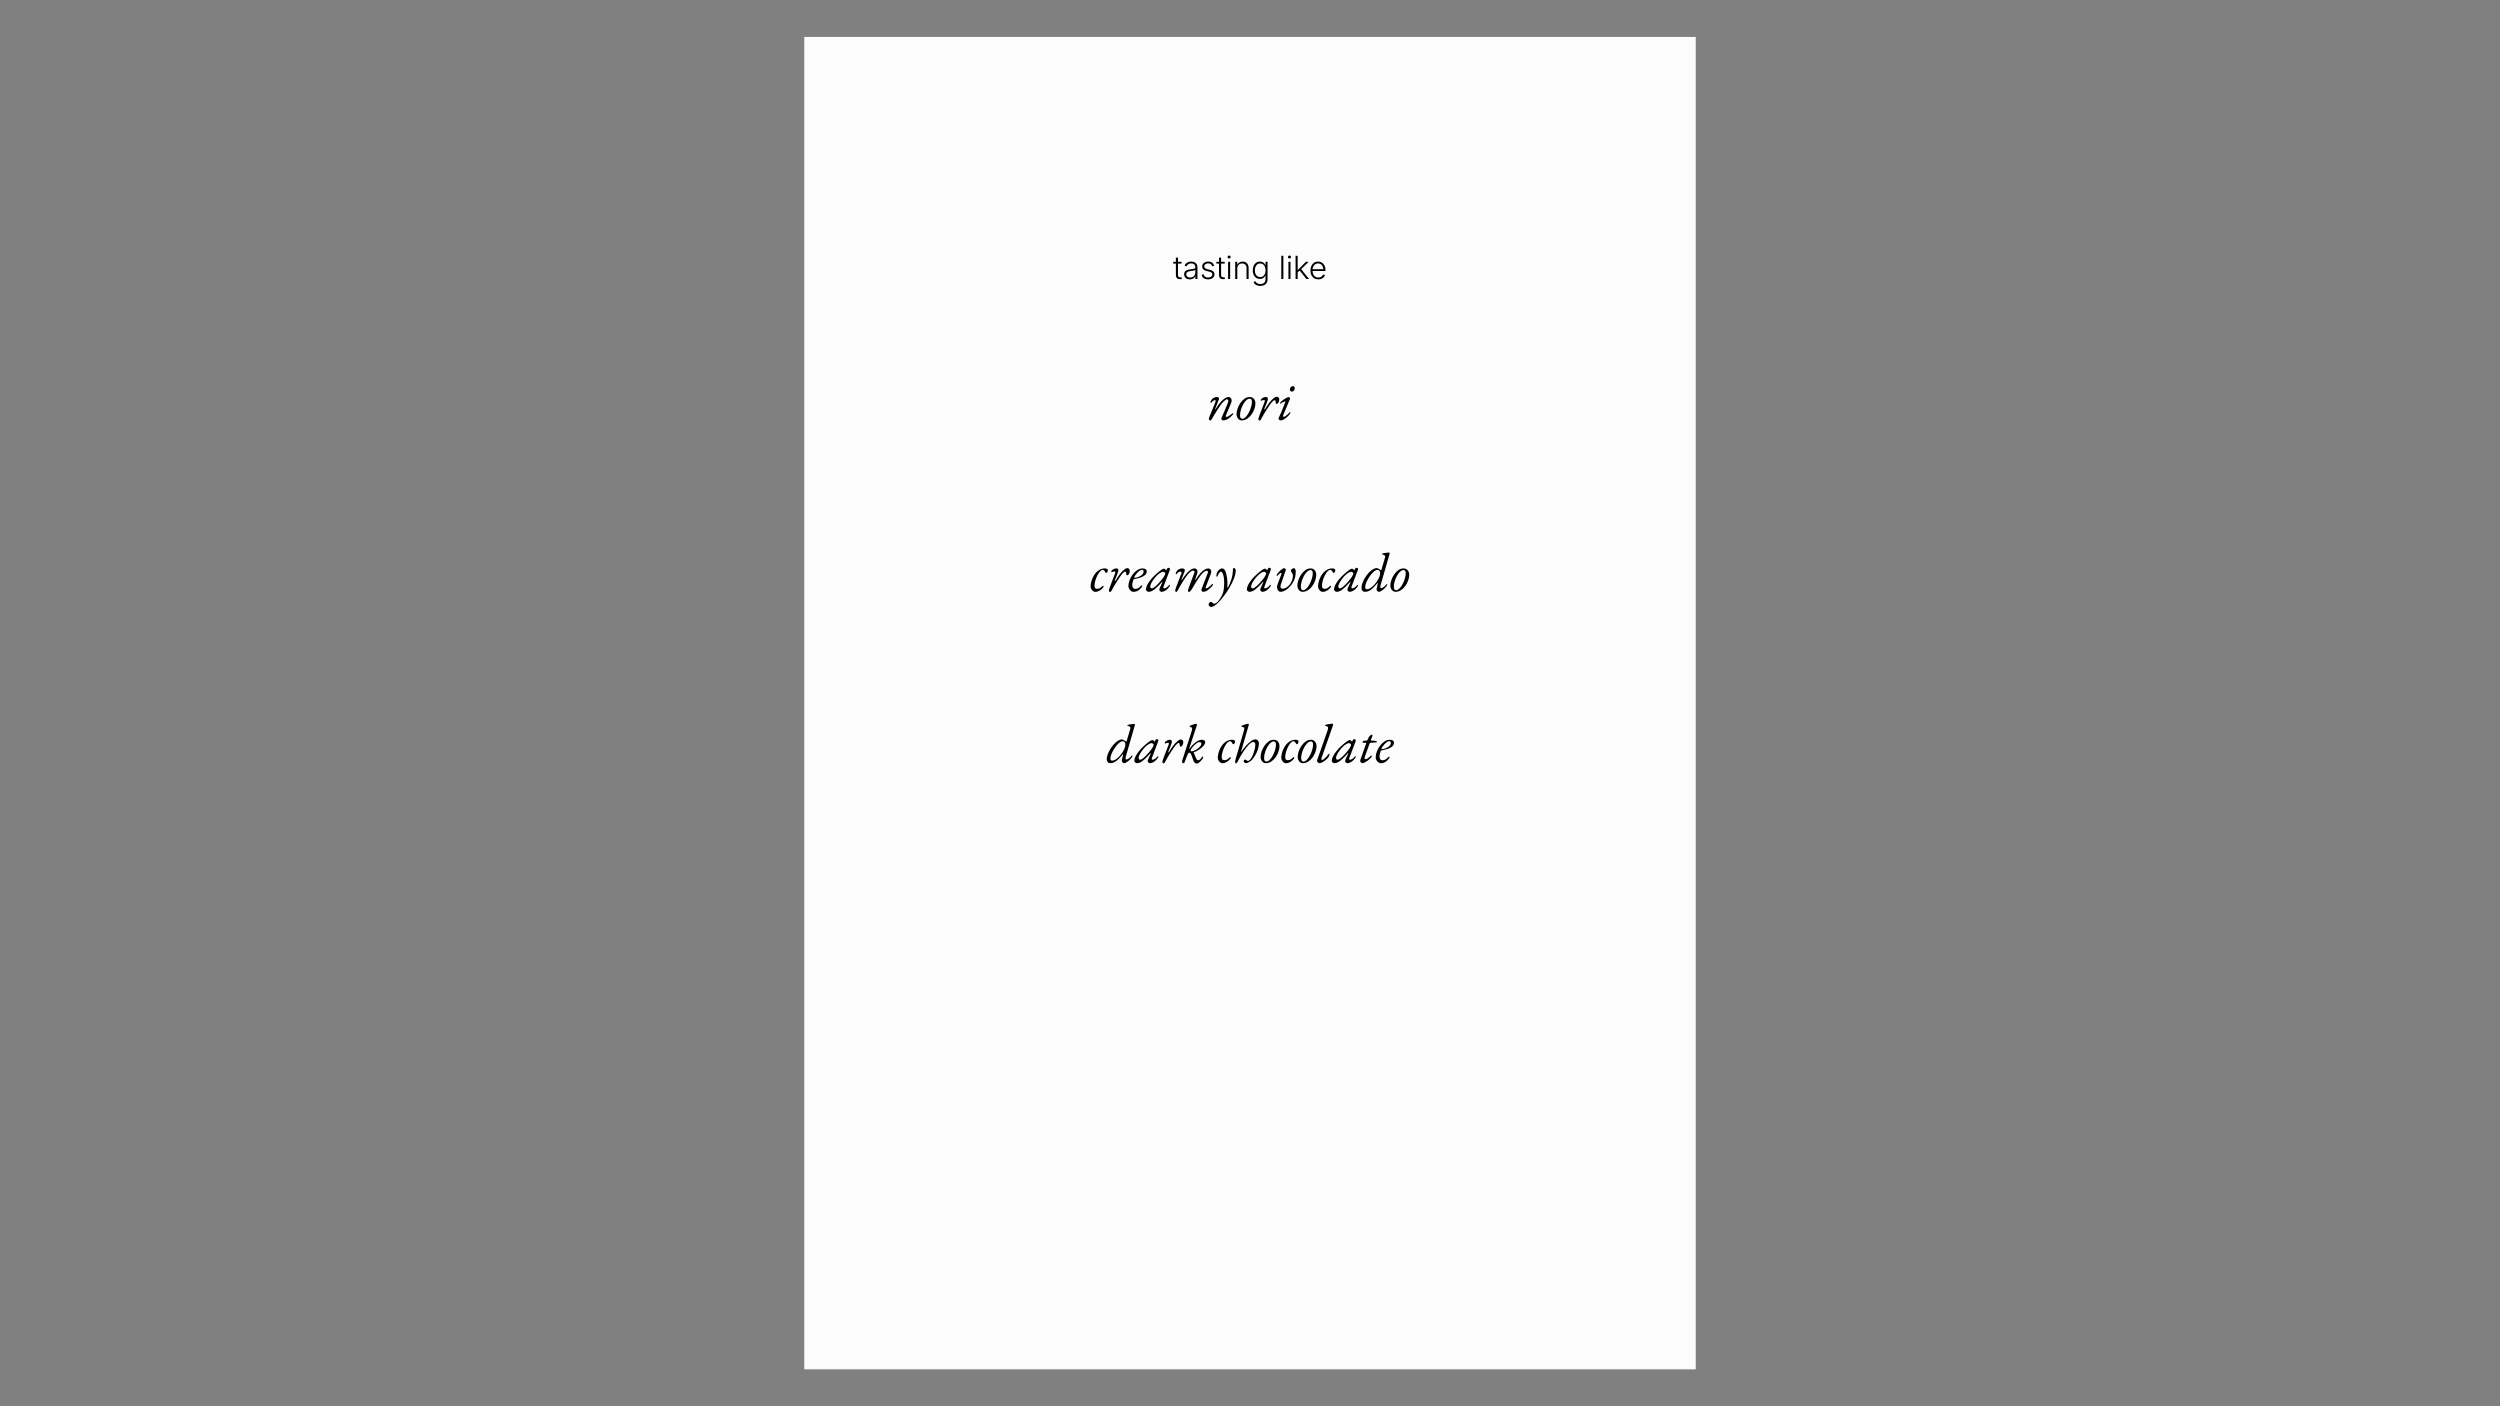 <svg version="1.0" preserveAspectRatio="xMidYMid meet" height="1080" viewBox="0 0 1440 810" zoomAndPan="magnify" width="1920" xmlns:xlink="http://www.w3.org/1999/xlink" xmlns="http://www.w3.org/2000/svg"><rect x="0" y="0" width="1440" height="810" fill="#808080" stroke="none"/><defs><g></g><clipPath id="28fd9e4dbb"><path clip-rule="nonzero" d="M 463.25 21.262 L 976.75 21.262 L 976.75 788.738 L 463.25 788.738 Z M 463.25 21.262"></path></clipPath><clipPath id="744c5d9e05"><path clip-rule="nonzero" d="M 0.25 0.262 L 513.75 0.262 L 513.75 767.738 L 0.25 767.738 Z M 0.25 0.262"></path></clipPath><clipPath id="9148c052dc"><rect height="768" y="0" width="514" x="0"></rect></clipPath><clipPath id="4b4a342bd5"><path clip-rule="nonzero" d="M 0.602 5 L 6 5 L 6 18 L 0.602 18 Z M 0.602 5"></path></clipPath><clipPath id="fd5e2cfb29"><rect height="23" y="0" width="90" x="0"></rect></clipPath></defs><g clip-path="url(#28fd9e4dbb)"><g transform="matrix(1, 0, 0, 1, 463, 21)"><g clip-path="url(#9148c052dc)"><g clip-path="url(#744c5d9e05)"><path fill-rule="nonzero" fill-opacity="1" d="M 0.25 0.262 L 513.75 0.262 L 513.75 768.512 L 0.25 768.512 Z M 0.25 0.262" fill="#fcfcfc"></path></g></g></g></g><g fill-opacity="1" fill="#000000"><g transform="translate(695.112, 241.716)"><g><path d="M 1.984 0.5 C 1.859 0.5 1.738 0.453 1.625 0.359 C 1.508 0.266 1.41 0.148 1.328 0.016 C 1.242 -0.117 1.188 -0.27 1.156 -0.438 C 1.125 -0.602 1.141 -0.75 1.203 -0.875 L 4.844 -9.828 C 5.227 -10.754 5.25 -11.219 4.906 -11.219 C 4.695 -11.219 4.477 -11.191 4.25 -11.141 C 4.02 -11.086 3.77 -10.953 3.5 -10.734 C 3.227 -10.523 2.922 -10.203 2.578 -9.766 C 2.492 -9.68 2.406 -9.645 2.312 -9.656 C 2.219 -9.664 2.148 -9.742 2.109 -9.891 C 2.109 -10.016 2.145 -10.176 2.219 -10.375 C 2.289 -10.57 2.379 -10.77 2.484 -10.969 C 2.586 -11.176 2.68 -11.344 2.766 -11.469 C 3.086 -11.945 3.516 -12.32 4.047 -12.594 C 4.578 -12.875 5.203 -13.023 5.922 -13.047 C 6.148 -13.047 6.359 -12.984 6.547 -12.859 C 6.734 -12.742 6.875 -12.582 6.969 -12.375 C 7.07 -12.164 7.07 -11.938 6.969 -11.688 L 4.875 -6.328 C 4.812 -6.18 4.828 -6.098 4.922 -6.078 C 5.023 -6.055 5.109 -6.098 5.172 -6.203 C 6.023 -7.672 6.898 -8.914 7.797 -9.938 C 8.691 -10.957 9.547 -11.727 10.359 -12.25 C 11.18 -12.781 11.906 -13.047 12.531 -13.047 C 12.977 -13.047 13.363 -12.891 13.688 -12.578 C 14.008 -12.273 14.219 -11.863 14.312 -11.344 C 14.406 -10.832 14.305 -10.242 14.016 -9.578 L 11.125 -2.703 C 10.801 -1.953 10.852 -1.578 11.281 -1.578 C 11.531 -1.578 11.836 -1.672 12.203 -1.859 C 12.566 -2.047 12.938 -2.27 13.312 -2.531 C 13.695 -2.789 14.031 -3.031 14.312 -3.25 C 14.594 -3.477 14.781 -3.633 14.875 -3.719 C 14.895 -3.738 14.91 -3.75 14.922 -3.75 C 14.93 -3.75 14.945 -3.75 14.969 -3.75 C 15.031 -3.75 15.086 -3.723 15.141 -3.672 C 15.191 -3.617 15.219 -3.551 15.219 -3.469 C 15.219 -3.301 15.176 -3.156 15.094 -3.031 C 14.539 -2.375 13.953 -1.781 13.328 -1.25 C 12.711 -0.727 12.07 -0.316 11.406 -0.016 C 10.75 0.285 10.086 0.438 9.422 0.438 C 9.234 0.438 9.039 0.367 8.844 0.234 C 8.656 0.098 8.516 -0.07 8.422 -0.281 C 8.328 -0.488 8.332 -0.707 8.438 -0.938 C 9.051 -2.352 9.664 -3.758 10.281 -5.156 C 10.906 -6.551 11.488 -7.953 12.031 -9.359 C 12.363 -10.211 12.477 -10.812 12.375 -11.156 C 12.27 -11.508 12.07 -11.695 11.781 -11.719 C 11.551 -11.738 11.273 -11.66 10.953 -11.484 C 10.641 -11.305 10.285 -11.031 9.891 -10.656 C 9.492 -10.289 9.062 -9.828 8.594 -9.266 C 8.344 -8.961 8.008 -8.504 7.594 -7.891 C 7.176 -7.273 6.703 -6.562 6.172 -5.75 C 5.648 -4.938 5.109 -4.07 4.547 -3.156 C 3.992 -2.25 3.469 -1.352 2.969 -0.469 C 2.77 -0.133 2.598 0.109 2.453 0.266 C 2.305 0.422 2.148 0.5 1.984 0.5 Z M 1.984 0.5"></path></g></g></g><g fill-opacity="1" fill="#000000"><g transform="translate(711.713, 241.716)"><g><path d="M 3.406 0.438 C 2.895 0.438 2.422 0.27 1.984 -0.062 C 1.547 -0.395 1.191 -0.832 0.922 -1.375 C 0.66 -1.926 0.531 -2.508 0.531 -3.125 C 0.531 -4.102 0.723 -5.164 1.109 -6.312 C 1.504 -7.457 2.047 -8.539 2.734 -9.562 C 3.43 -10.582 4.234 -11.414 5.141 -12.062 C 6.055 -12.719 7.039 -13.047 8.094 -13.047 C 9.145 -13.047 9.957 -12.688 10.531 -11.969 C 11.113 -11.258 11.406 -10.379 11.406 -9.328 C 11.406 -8.379 11.211 -7.344 10.828 -6.219 C 10.453 -5.094 9.91 -4.023 9.203 -3.016 C 8.504 -2.016 7.664 -1.188 6.688 -0.531 C 5.719 0.113 4.625 0.438 3.406 0.438 Z M 3.906 -0.5 C 4.406 -0.5 4.91 -0.719 5.422 -1.156 C 5.941 -1.602 6.438 -2.18 6.906 -2.891 C 7.383 -3.609 7.805 -4.395 8.172 -5.25 C 8.535 -6.113 8.828 -6.977 9.047 -7.844 C 9.273 -8.707 9.391 -9.492 9.391 -10.203 C 9.391 -10.754 9.297 -11.207 9.109 -11.562 C 8.93 -11.914 8.57 -12.094 8.031 -12.094 C 7.551 -12.094 7.051 -11.895 6.531 -11.5 C 6.02 -11.102 5.523 -10.566 5.047 -9.891 C 4.578 -9.223 4.156 -8.473 3.781 -7.641 C 3.406 -6.805 3.102 -5.941 2.875 -5.047 C 2.656 -4.16 2.547 -3.297 2.547 -2.453 C 2.547 -1.766 2.664 -1.266 2.906 -0.953 C 3.156 -0.648 3.488 -0.5 3.906 -0.5 Z M 3.906 -0.5"></path></g></g></g><g fill-opacity="1" fill="#000000"><g transform="translate(723.683, 241.716)"><g><path d="M 1.891 0.531 C 1.785 0.531 1.672 0.492 1.547 0.422 C 1.422 0.348 1.316 0.254 1.234 0.141 C 1.148 0.023 1.109 -0.094 1.109 -0.219 C 1.109 -0.469 1.176 -0.785 1.312 -1.172 C 1.445 -1.566 1.617 -2.055 1.828 -2.641 L 4.719 -10.203 C 4.82 -10.473 4.867 -10.723 4.859 -10.953 C 4.848 -11.191 4.738 -11.312 4.531 -11.312 C 4.238 -11.312 3.953 -11.273 3.672 -11.203 C 3.391 -11.129 3.176 -11.051 3.031 -10.969 C 2.895 -10.883 2.77 -10.867 2.656 -10.922 C 2.539 -10.973 2.484 -11.07 2.484 -11.219 C 2.484 -11.383 2.562 -11.57 2.719 -11.781 C 2.883 -11.988 3.102 -12.188 3.375 -12.375 C 3.625 -12.562 3.922 -12.719 4.266 -12.844 C 4.609 -12.977 4.973 -13.047 5.359 -13.047 C 5.941 -13.047 6.312 -12.895 6.469 -12.594 C 6.625 -12.301 6.645 -11.906 6.531 -11.406 C 6.414 -10.914 6.234 -10.359 5.984 -9.734 L 4.562 -6.172 C 4.477 -6.023 4.504 -5.93 4.641 -5.891 C 4.773 -5.848 4.879 -5.879 4.953 -5.984 C 5.785 -7.43 6.625 -8.695 7.469 -9.781 C 8.32 -10.863 9.117 -11.703 9.859 -12.297 C 10.598 -12.898 11.207 -13.203 11.688 -13.203 C 12.227 -13.203 12.609 -13.039 12.828 -12.719 C 13.055 -12.406 13.172 -12.039 13.172 -11.625 C 13.172 -11.25 13.098 -10.859 12.953 -10.453 C 12.816 -10.055 12.629 -9.727 12.391 -9.469 C 12.148 -9.207 11.883 -9.078 11.594 -9.078 C 11.426 -9.078 11.301 -9.176 11.219 -9.375 C 11.133 -9.57 11.094 -9.836 11.094 -10.172 C 11.094 -10.484 11.051 -10.727 10.969 -10.906 C 10.883 -11.094 10.723 -11.188 10.484 -11.188 C 10.273 -11.188 10 -11.047 9.656 -10.766 C 9.312 -10.492 8.875 -10.023 8.344 -9.359 C 8.113 -9.047 7.805 -8.613 7.422 -8.062 C 7.047 -7.52 6.645 -6.914 6.219 -6.25 C 5.789 -5.594 5.363 -4.922 4.938 -4.234 C 4.52 -3.555 4.156 -2.93 3.844 -2.359 C 3.281 -1.348 2.875 -0.613 2.625 -0.156 C 2.383 0.301 2.141 0.531 1.891 0.531 Z M 1.891 0.531"></path></g></g></g><g fill-opacity="1" fill="#000000"><g transform="translate(735.621, 241.716)"><g><path d="M 2.078 0.438 C 1.723 0.438 1.426 0.32 1.188 0.094 C 0.957 -0.133 0.844 -0.375 0.844 -0.625 C 0.844 -0.707 0.848 -0.789 0.859 -0.875 C 0.867 -0.969 0.895 -1.055 0.938 -1.141 C 1.801 -2.879 2.523 -4.52 3.109 -6.062 C 3.703 -7.602 4.227 -8.953 4.688 -10.109 C 4.77 -10.359 4.719 -10.484 4.531 -10.484 C 4.426 -10.484 4.223 -10.426 3.922 -10.312 C 3.617 -10.195 3.297 -10.047 2.953 -9.859 C 2.617 -9.672 2.328 -9.484 2.078 -9.297 C 1.973 -9.211 1.867 -9.191 1.766 -9.234 C 1.66 -9.273 1.609 -9.348 1.609 -9.453 C 1.609 -9.555 1.688 -9.707 1.844 -9.906 C 2 -10.102 2.219 -10.328 2.5 -10.578 C 2.781 -10.836 3.117 -11.109 3.516 -11.391 C 3.922 -11.672 4.359 -11.953 4.828 -12.234 C 5.305 -12.516 5.805 -12.773 6.328 -13.016 C 6.516 -13.098 6.703 -13.07 6.891 -12.938 C 7.086 -12.812 7.242 -12.656 7.359 -12.469 C 7.473 -12.281 7.508 -12.133 7.469 -12.031 L 3.625 -2.922 C 3.539 -2.754 3.484 -2.594 3.453 -2.438 C 3.422 -2.281 3.406 -2.141 3.406 -2.016 C 3.406 -1.867 3.461 -1.77 3.578 -1.719 C 3.691 -1.664 3.801 -1.641 3.906 -1.641 C 4.195 -1.641 4.531 -1.781 4.906 -2.062 C 5.289 -2.344 5.695 -2.688 6.125 -3.094 C 6.551 -3.508 6.969 -3.914 7.375 -4.312 C 7.414 -4.352 7.457 -4.375 7.5 -4.375 C 7.539 -4.375 7.582 -4.359 7.625 -4.328 C 7.664 -4.297 7.688 -4.258 7.688 -4.219 C 7.688 -3.883 7.484 -3.457 7.078 -2.938 C 6.68 -2.426 6.18 -1.91 5.578 -1.391 C 4.984 -0.879 4.367 -0.445 3.734 -0.094 C 3.109 0.258 2.555 0.438 2.078 0.438 Z M 8.438 -16.156 C 8.125 -16.156 7.863 -16.281 7.656 -16.531 C 7.445 -16.789 7.344 -17.078 7.344 -17.391 C 7.344 -17.891 7.508 -18.332 7.844 -18.719 C 8.176 -19.113 8.598 -19.312 9.109 -19.312 C 9.441 -19.312 9.703 -19.164 9.891 -18.875 C 10.078 -18.594 10.172 -18.285 10.172 -17.953 C 10.172 -17.492 10.004 -17.078 9.672 -16.703 C 9.336 -16.336 8.926 -16.156 8.438 -16.156 Z M 8.438 -16.156"></path></g></g></g><g fill-opacity="1" fill="#000000"><g transform="translate(627.721, 340.453)"><g><path d="M 3.125 0.469 C 2.738 0.469 2.344 0.328 1.938 0.047 C 1.531 -0.234 1.18 -0.617 0.891 -1.109 C 0.609 -1.609 0.469 -2.18 0.469 -2.828 C 0.488 -3.586 0.613 -4.422 0.844 -5.328 C 1.082 -6.242 1.422 -7.156 1.859 -8.062 C 2.297 -8.969 2.844 -9.797 3.5 -10.547 C 4.164 -11.305 4.93 -11.91 5.797 -12.359 C 6.66 -12.816 7.625 -13.047 8.688 -13.047 C 9.258 -13.047 9.691 -12.941 9.984 -12.734 C 10.273 -12.535 10.422 -12.301 10.422 -12.031 C 10.422 -11.695 10.32 -11.352 10.125 -11 C 9.926 -10.656 9.711 -10.484 9.484 -10.484 C 9.316 -10.484 9.176 -10.555 9.062 -10.703 C 8.945 -10.859 8.832 -11.039 8.719 -11.25 C 8.594 -11.477 8.438 -11.691 8.25 -11.891 C 8.062 -12.086 7.789 -12.188 7.438 -12.188 C 6.926 -12.188 6.398 -11.879 5.859 -11.266 C 5.316 -10.66 4.805 -9.883 4.328 -8.938 C 3.859 -8 3.473 -7.004 3.172 -5.953 C 2.879 -4.898 2.734 -3.945 2.734 -3.094 C 2.734 -2.395 2.867 -1.922 3.141 -1.672 C 3.422 -1.422 3.789 -1.297 4.25 -1.297 C 4.926 -1.297 5.461 -1.426 5.859 -1.688 C 6.254 -1.945 6.656 -2.266 7.062 -2.641 C 7.207 -2.785 7.316 -2.891 7.391 -2.953 C 7.461 -3.023 7.562 -3.062 7.688 -3.062 C 7.852 -3.062 7.938 -2.922 7.938 -2.641 C 7.938 -2.473 7.805 -2.223 7.547 -1.891 C 7.285 -1.555 6.926 -1.203 6.469 -0.828 C 6.02 -0.461 5.504 -0.156 4.922 0.094 C 4.348 0.344 3.75 0.469 3.125 0.469 Z M 3.125 0.469"></path></g></g></g><g fill-opacity="1" fill="#000000"><g transform="translate(637.58, 340.453)"><g><path d="M 1.891 0.531 C 1.785 0.531 1.672 0.492 1.547 0.422 C 1.422 0.348 1.316 0.254 1.234 0.141 C 1.148 0.023 1.109 -0.094 1.109 -0.219 C 1.109 -0.469 1.176 -0.785 1.312 -1.172 C 1.445 -1.566 1.617 -2.055 1.828 -2.641 L 4.719 -10.203 C 4.82 -10.473 4.867 -10.723 4.859 -10.953 C 4.848 -11.191 4.738 -11.312 4.531 -11.312 C 4.238 -11.312 3.953 -11.273 3.672 -11.203 C 3.391 -11.129 3.176 -11.051 3.031 -10.969 C 2.895 -10.883 2.77 -10.867 2.656 -10.922 C 2.539 -10.973 2.484 -11.07 2.484 -11.219 C 2.484 -11.383 2.562 -11.57 2.719 -11.781 C 2.883 -11.988 3.102 -12.188 3.375 -12.375 C 3.625 -12.562 3.922 -12.719 4.266 -12.844 C 4.609 -12.977 4.973 -13.047 5.359 -13.047 C 5.941 -13.047 6.312 -12.895 6.469 -12.594 C 6.625 -12.301 6.645 -11.906 6.531 -11.406 C 6.414 -10.914 6.234 -10.359 5.984 -9.734 L 4.562 -6.172 C 4.477 -6.023 4.504 -5.93 4.641 -5.891 C 4.773 -5.848 4.879 -5.879 4.953 -5.984 C 5.785 -7.43 6.625 -8.695 7.469 -9.781 C 8.32 -10.863 9.117 -11.703 9.859 -12.297 C 10.598 -12.898 11.207 -13.203 11.688 -13.203 C 12.227 -13.203 12.609 -13.039 12.828 -12.719 C 13.055 -12.406 13.172 -12.039 13.172 -11.625 C 13.172 -11.25 13.098 -10.859 12.953 -10.453 C 12.816 -10.055 12.629 -9.727 12.391 -9.469 C 12.148 -9.207 11.883 -9.078 11.594 -9.078 C 11.426 -9.078 11.301 -9.176 11.219 -9.375 C 11.133 -9.57 11.094 -9.836 11.094 -10.172 C 11.094 -10.484 11.051 -10.727 10.969 -10.906 C 10.883 -11.094 10.723 -11.188 10.484 -11.188 C 10.273 -11.188 10 -11.047 9.656 -10.766 C 9.312 -10.492 8.875 -10.023 8.344 -9.359 C 8.113 -9.047 7.805 -8.613 7.422 -8.062 C 7.047 -7.52 6.645 -6.914 6.219 -6.25 C 5.789 -5.594 5.363 -4.922 4.938 -4.234 C 4.52 -3.555 4.156 -2.93 3.844 -2.359 C 3.281 -1.348 2.875 -0.613 2.625 -0.156 C 2.383 0.301 2.141 0.531 1.891 0.531 Z M 1.891 0.531"></path></g></g></g><g fill-opacity="1" fill="#000000"><g transform="translate(649.519, 340.453)"><g><path d="M 3.344 0.469 C 2.895 0.469 2.445 0.301 2 -0.031 C 1.551 -0.363 1.176 -0.785 0.875 -1.297 C 0.582 -1.816 0.438 -2.316 0.438 -2.797 C 0.438 -3.848 0.648 -4.969 1.078 -6.156 C 1.516 -7.344 2.109 -8.457 2.859 -9.5 C 3.617 -10.539 4.5 -11.391 5.5 -12.047 C 6.5 -12.711 7.551 -13.047 8.656 -13.047 C 9.395 -13.047 9.969 -12.891 10.375 -12.578 C 10.789 -12.273 11 -11.852 11 -11.312 C 11 -10.656 10.789 -10.086 10.375 -9.609 C 9.969 -9.129 9.414 -8.711 8.719 -8.359 C 8.031 -8.016 7.258 -7.727 6.406 -7.5 C 5.562 -7.27 4.695 -7.07 3.812 -6.906 C 3.688 -6.875 3.586 -6.844 3.516 -6.812 C 3.441 -6.781 3.383 -6.703 3.344 -6.578 C 3.195 -6.117 3.047 -5.613 2.891 -5.062 C 2.742 -4.52 2.672 -4.008 2.672 -3.531 C 2.672 -2.789 2.812 -2.223 3.094 -1.828 C 3.383 -1.43 3.801 -1.234 4.344 -1.234 C 5.102 -1.234 5.742 -1.422 6.266 -1.797 C 6.797 -2.172 7.227 -2.547 7.562 -2.922 C 7.77 -3.16 7.957 -3.281 8.125 -3.281 C 8.332 -3.281 8.438 -3.176 8.438 -2.969 C 8.438 -2.938 8.438 -2.895 8.438 -2.844 C 8.438 -2.789 8.414 -2.742 8.375 -2.703 C 7.957 -2.016 7.484 -1.43 6.953 -0.953 C 6.43 -0.484 5.867 -0.129 5.266 0.109 C 4.672 0.348 4.031 0.469 3.344 0.469 Z M 4.031 -7.625 C 4.258 -7.625 4.648 -7.691 5.203 -7.828 C 5.766 -7.961 6.348 -8.18 6.953 -8.484 C 7.566 -8.797 8.086 -9.176 8.516 -9.625 C 8.953 -10.07 9.172 -10.613 9.172 -11.25 C 9.172 -11.52 9.094 -11.754 8.938 -11.953 C 8.789 -12.148 8.582 -12.25 8.312 -12.25 C 7.875 -12.25 7.395 -12.066 6.875 -11.703 C 6.363 -11.336 5.875 -10.895 5.406 -10.375 C 4.945 -9.863 4.566 -9.363 4.266 -8.875 C 3.961 -8.395 3.812 -8.039 3.812 -7.812 C 3.812 -7.688 3.883 -7.625 4.031 -7.625 Z M 4.031 -7.625"></path></g></g></g><g fill-opacity="1" fill="#000000"><g transform="translate(660.26, 340.453)"><g><path d="M 1.422 0.438 C 1.172 0.438 0.914 0.367 0.656 0.234 C 0.406 0.098 0.203 -0.07 0.047 -0.281 C -0.109 -0.488 -0.188 -0.707 -0.188 -0.938 C -0.188 -1.695 0.062 -2.578 0.562 -3.578 C 1.07 -4.578 1.773 -5.625 2.672 -6.719 C 3.578 -7.82 4.617 -8.891 5.797 -9.922 C 6.93 -10.91 7.852 -11.648 8.562 -12.141 C 9.281 -12.641 9.805 -12.891 10.141 -12.891 C 10.473 -12.891 10.77 -12.738 11.031 -12.438 C 11.32 -12.062 11.453 -11.891 11.422 -11.922 C 11.391 -11.953 11.383 -11.969 11.406 -11.969 C 11.445 -11.969 11.484 -11.984 11.516 -12.016 C 11.547 -12.047 11.57 -12.094 11.594 -12.156 C 11.883 -12.664 12.062 -12.973 12.125 -13.078 C 12.188 -13.18 12.188 -13.191 12.125 -13.109 C 12.25 -13.316 12.375 -13.422 12.5 -13.422 C 12.688 -13.422 12.875 -13.391 13.062 -13.328 C 13.258 -13.266 13.414 -13.18 13.531 -13.078 C 13.645 -12.973 13.703 -12.863 13.703 -12.75 C 13.703 -12.645 13.629 -12.383 13.484 -11.969 L 9.953 -2.609 C 9.68 -1.898 9.816 -1.547 10.359 -1.547 C 10.742 -1.547 11.203 -1.727 11.734 -2.094 C 12.266 -2.457 12.734 -2.906 13.141 -3.438 C 13.18 -3.477 13.227 -3.516 13.281 -3.547 C 13.332 -3.578 13.379 -3.594 13.422 -3.594 C 13.504 -3.594 13.562 -3.566 13.594 -3.516 C 13.625 -3.461 13.641 -3.375 13.641 -3.25 C 13.641 -3.102 13.488 -2.812 13.188 -2.375 C 12.895 -1.945 12.594 -1.578 12.281 -1.266 C 11.695 -0.711 11.102 -0.289 10.5 0 C 9.906 0.289 9.352 0.438 8.844 0.438 C 8.633 0.438 8.426 0.375 8.219 0.25 C 8.008 0.125 7.836 -0.031 7.703 -0.219 C 7.566 -0.406 7.5 -0.594 7.5 -0.781 C 7.5 -1.02 7.562 -1.266 7.688 -1.516 C 7.602 -1.328 7.598 -1.328 7.672 -1.516 C 7.742 -1.703 7.867 -1.992 8.047 -2.391 C 8.223 -2.797 8.414 -3.219 8.625 -3.656 C 8.844 -4.094 9.023 -4.477 9.172 -4.812 C 9.273 -5.051 9.32 -5.227 9.312 -5.344 C 9.301 -5.457 9.234 -5.441 9.109 -5.297 C 7.828 -3.867 6.727 -2.734 5.812 -1.891 C 4.895 -1.047 4.086 -0.445 3.391 -0.094 C 2.703 0.258 2.047 0.438 1.422 0.438 Z M 3.188 -1.547 C 3.645 -1.547 4.328 -1.926 5.234 -2.688 C 6.148 -3.457 7.188 -4.523 8.344 -5.891 C 9.145 -6.816 9.773 -7.664 10.234 -8.438 C 10.703 -9.219 10.938 -9.797 10.938 -10.172 C 10.938 -10.336 10.797 -10.535 10.516 -10.766 C 10.391 -10.879 10.254 -10.969 10.109 -11.031 C 9.961 -11.094 9.836 -11.125 9.734 -11.125 C 9.359 -11.125 8.836 -10.93 8.172 -10.547 C 7.516 -10.172 6.91 -9.723 6.359 -9.203 C 5.672 -8.523 5.008 -7.766 4.375 -6.922 C 3.75 -6.086 3.238 -5.281 2.844 -4.5 C 2.457 -3.727 2.266 -3.098 2.266 -2.609 C 2.266 -2.297 2.348 -2.039 2.516 -1.844 C 2.68 -1.645 2.906 -1.547 3.188 -1.547 Z M 3.188 -1.547"></path></g></g></g><g fill-opacity="1" fill="#000000"><g transform="translate(675.097, 340.453)"><g><path d="M 2.359 0.531 C 2.254 0.531 2.16 0.477 2.078 0.375 C 1.992 0.27 1.926 0.145 1.875 0 C 1.82 -0.145 1.797 -0.281 1.797 -0.406 C 1.797 -0.508 1.863 -0.758 2 -1.156 C 2.133 -1.562 2.305 -2.055 2.516 -2.641 L 5.422 -10.234 C 5.523 -10.504 5.523 -10.734 5.422 -10.922 C 5.316 -11.117 5.133 -11.219 4.875 -11.219 C 4.562 -11.219 4.234 -11.141 3.891 -10.984 C 3.547 -10.836 3.117 -10.43 2.609 -9.766 C 2.523 -9.68 2.438 -9.645 2.344 -9.656 C 2.25 -9.664 2.18 -9.742 2.141 -9.891 C 2.141 -10.016 2.16 -10.176 2.203 -10.375 C 2.242 -10.57 2.312 -10.773 2.406 -10.984 C 2.5 -11.203 2.586 -11.363 2.672 -11.469 C 3.035 -11.906 3.469 -12.27 3.969 -12.562 C 4.469 -12.863 5.078 -13.023 5.797 -13.047 C 6.086 -13.047 6.375 -12.992 6.656 -12.891 C 6.945 -12.797 7.16 -12.625 7.297 -12.375 C 7.43 -12.125 7.414 -11.781 7.25 -11.344 L 5.453 -6.672 C 5.391 -6.523 5.406 -6.441 5.5 -6.422 C 5.594 -6.398 5.672 -6.441 5.734 -6.547 C 6.641 -7.93 7.504 -9.109 8.328 -10.078 C 9.16 -11.047 9.957 -11.781 10.719 -12.281 C 11.488 -12.789 12.211 -13.047 12.891 -13.047 C 13.285 -13.047 13.645 -12.926 13.969 -12.688 C 14.289 -12.457 14.508 -12.117 14.625 -11.672 C 14.75 -11.223 14.691 -10.66 14.453 -9.984 L 13.328 -6.672 C 13.266 -6.523 13.281 -6.441 13.375 -6.422 C 13.469 -6.398 13.547 -6.441 13.609 -6.547 C 14.492 -7.992 15.359 -9.195 16.203 -10.156 C 17.055 -11.113 17.879 -11.832 18.672 -12.312 C 19.473 -12.801 20.211 -13.047 20.891 -13.047 C 21.285 -13.047 21.641 -12.914 21.953 -12.656 C 22.266 -12.406 22.469 -12.031 22.562 -11.531 C 22.664 -11.039 22.566 -10.43 22.266 -9.703 L 19.562 -2.703 C 19.25 -1.953 19.301 -1.578 19.719 -1.578 C 19.969 -1.578 20.27 -1.691 20.625 -1.922 C 20.988 -2.148 21.352 -2.422 21.719 -2.734 C 22.082 -3.055 22.398 -3.348 22.672 -3.609 C 22.953 -3.867 23.133 -4.039 23.219 -4.125 C 23.238 -4.145 23.254 -4.156 23.266 -4.156 C 23.273 -4.156 23.289 -4.156 23.312 -4.156 C 23.375 -4.156 23.43 -4.129 23.484 -4.078 C 23.535 -4.023 23.562 -3.957 23.562 -3.875 C 23.562 -3.707 23.523 -3.535 23.453 -3.359 C 23.379 -3.18 23.227 -2.973 23 -2.734 C 22.301 -1.961 21.52 -1.238 20.656 -0.562 C 19.801 0.102 18.879 0.438 17.891 0.438 C 17.723 0.438 17.551 0.367 17.375 0.234 C 17.195 0.098 17.062 -0.082 16.969 -0.312 C 16.875 -0.539 16.867 -0.773 16.953 -1.016 L 20.594 -10.422 C 20.77 -10.848 20.766 -11.164 20.578 -11.375 C 20.398 -11.582 20.195 -11.695 19.969 -11.719 C 19.633 -11.738 19.18 -11.562 18.609 -11.188 C 18.047 -10.82 17.414 -10.211 16.719 -9.359 C 16.406 -8.953 15.969 -8.348 15.406 -7.547 C 14.852 -6.754 14.289 -5.898 13.719 -4.984 C 13.145 -4.078 12.645 -3.234 12.219 -2.453 C 11.863 -1.785 11.523 -1.227 11.203 -0.781 C 10.891 -0.344 10.609 -0.016 10.359 0.203 C 10.109 0.422 9.898 0.531 9.734 0.531 C 9.629 0.531 9.535 0.484 9.453 0.391 C 9.367 0.297 9.301 0.188 9.25 0.062 C 9.195 -0.062 9.172 -0.188 9.172 -0.312 C 9.172 -0.414 9.238 -0.68 9.375 -1.109 C 9.508 -1.547 9.68 -2.055 9.891 -2.641 L 12.828 -10.516 C 13.016 -11.004 12.988 -11.336 12.75 -11.516 C 12.52 -11.691 12.332 -11.789 12.188 -11.812 C 11.852 -11.852 11.398 -11.676 10.828 -11.281 C 10.266 -10.895 9.641 -10.273 8.953 -9.422 C 8.691 -9.129 8.375 -8.707 8 -8.156 C 7.625 -7.613 7.219 -7.008 6.781 -6.344 C 6.352 -5.688 5.93 -5.016 5.516 -4.328 C 5.109 -3.648 4.75 -3.023 4.438 -2.453 C 3.895 -1.441 3.473 -0.691 3.172 -0.203 C 2.879 0.285 2.609 0.531 2.359 0.531 Z M 2.359 0.531"></path></g></g></g><g fill-opacity="1" fill="#000000"><g transform="translate(699.32, 340.453)"><g><path d="M -1.703 9.141 C -2.016 9.141 -2.328 9.023 -2.641 8.797 C -2.961 8.578 -3.125 8.25 -3.125 7.812 C -3.125 7.52 -3.055 7.254 -2.922 7.016 C -2.797 6.785 -2.641 6.598 -2.453 6.453 C -2.266 6.305 -2.078 6.234 -1.891 6.234 C -1.68 6.234 -1.504 6.289 -1.359 6.406 C -1.211 6.52 -1.062 6.641 -0.906 6.766 C -0.758 6.898 -0.613 7.016 -0.469 7.109 C -0.32 7.203 -0.156 7.25 0.031 7.25 C 0.77 7.25 1.539 6.781 2.344 5.844 C 3.156 4.906 3.906 3.734 4.594 2.328 C 5.082 1.336 5.406 0.254 5.562 -0.922 C 5.719 -2.109 5.797 -3.414 5.797 -4.844 C 5.797 -6.406 5.688 -7.645 5.469 -8.562 C 5.25 -9.488 4.992 -10.156 4.703 -10.562 C 4.422 -10.977 4.176 -11.188 3.969 -11.188 C 3.758 -11.188 3.531 -11.062 3.281 -10.812 C 3.039 -10.57 2.82 -10.297 2.625 -9.984 C 2.426 -9.672 2.285 -9.391 2.203 -9.141 C 2.18 -9.035 2.109 -8.852 1.984 -8.594 C 1.859 -8.344 1.734 -8.219 1.609 -8.219 C 1.523 -8.219 1.457 -8.305 1.406 -8.484 C 1.352 -8.66 1.328 -8.867 1.328 -9.109 C 1.328 -9.586 1.426 -10.055 1.625 -10.516 C 1.82 -10.984 2.082 -11.406 2.406 -11.781 C 2.727 -12.156 3.078 -12.457 3.453 -12.688 C 3.836 -12.926 4.207 -13.047 4.562 -13.047 C 5.07 -13.047 5.5 -12.863 5.844 -12.5 C 6.188 -12.145 6.461 -11.633 6.672 -10.969 C 6.973 -10.062 7.238 -8.941 7.469 -7.609 C 7.695 -6.273 7.758 -4.555 7.656 -2.453 C 7.633 -2.078 7.672 -1.898 7.766 -1.922 C 7.859 -1.941 7.977 -2.086 8.125 -2.359 C 8.82 -3.68 9.445 -5.211 10 -6.953 C 10.562 -8.703 10.844 -10.625 10.844 -12.719 C 10.844 -12.832 10.922 -12.961 11.078 -13.109 C 11.234 -13.254 11.352 -13.328 11.438 -13.328 C 11.52 -13.328 11.645 -13.27 11.812 -13.156 C 11.977 -13.039 12.129 -12.875 12.266 -12.656 C 12.398 -12.445 12.469 -12.219 12.469 -11.969 C 12.469 -10.664 12.141 -9.129 11.484 -7.359 C 10.836 -5.598 9.926 -3.727 8.75 -1.75 C 7.582 0.219 6.219 2.164 4.656 4.094 C 3.926 5 3.18 5.832 2.422 6.594 C 1.672 7.363 0.941 7.977 0.234 8.438 C -0.461 8.906 -1.109 9.141 -1.703 9.141 Z M -1.703 9.141"></path></g></g></g><g fill-opacity="1" fill="#000000"><g transform="translate(712.078, 340.453)"><g></g></g></g><g fill-opacity="1" fill="#000000"><g transform="translate(718.378, 340.453)"><g><path d="M 1.422 0.438 C 1.172 0.438 0.914 0.367 0.656 0.234 C 0.406 0.098 0.203 -0.07 0.047 -0.281 C -0.109 -0.488 -0.188 -0.707 -0.188 -0.938 C -0.188 -1.695 0.062 -2.578 0.562 -3.578 C 1.07 -4.578 1.773 -5.625 2.672 -6.719 C 3.578 -7.82 4.617 -8.891 5.797 -9.922 C 6.93 -10.91 7.852 -11.648 8.562 -12.141 C 9.281 -12.641 9.805 -12.891 10.141 -12.891 C 10.473 -12.891 10.77 -12.738 11.031 -12.438 C 11.32 -12.062 11.453 -11.891 11.422 -11.922 C 11.391 -11.953 11.383 -11.969 11.406 -11.969 C 11.445 -11.969 11.484 -11.984 11.516 -12.016 C 11.547 -12.047 11.57 -12.094 11.594 -12.156 C 11.883 -12.664 12.062 -12.973 12.125 -13.078 C 12.188 -13.18 12.188 -13.191 12.125 -13.109 C 12.25 -13.316 12.375 -13.422 12.5 -13.422 C 12.688 -13.422 12.875 -13.391 13.062 -13.328 C 13.258 -13.266 13.414 -13.18 13.531 -13.078 C 13.645 -12.973 13.703 -12.863 13.703 -12.75 C 13.703 -12.645 13.629 -12.383 13.484 -11.969 L 9.953 -2.609 C 9.68 -1.898 9.816 -1.547 10.359 -1.547 C 10.742 -1.547 11.203 -1.727 11.734 -2.094 C 12.266 -2.457 12.734 -2.906 13.141 -3.438 C 13.18 -3.477 13.227 -3.516 13.281 -3.547 C 13.332 -3.578 13.379 -3.594 13.422 -3.594 C 13.504 -3.594 13.562 -3.566 13.594 -3.516 C 13.625 -3.461 13.641 -3.375 13.641 -3.25 C 13.641 -3.102 13.488 -2.812 13.188 -2.375 C 12.895 -1.945 12.594 -1.578 12.281 -1.266 C 11.695 -0.711 11.102 -0.289 10.5 0 C 9.906 0.289 9.352 0.438 8.844 0.438 C 8.633 0.438 8.426 0.375 8.219 0.25 C 8.008 0.125 7.836 -0.031 7.703 -0.219 C 7.566 -0.406 7.5 -0.594 7.5 -0.781 C 7.5 -1.02 7.562 -1.266 7.688 -1.516 C 7.602 -1.328 7.598 -1.328 7.672 -1.516 C 7.742 -1.703 7.867 -1.992 8.047 -2.391 C 8.223 -2.797 8.414 -3.219 8.625 -3.656 C 8.844 -4.094 9.023 -4.477 9.172 -4.812 C 9.273 -5.051 9.32 -5.227 9.312 -5.344 C 9.301 -5.457 9.234 -5.441 9.109 -5.297 C 7.828 -3.867 6.727 -2.734 5.812 -1.891 C 4.895 -1.047 4.086 -0.445 3.391 -0.094 C 2.703 0.258 2.047 0.438 1.422 0.438 Z M 3.188 -1.547 C 3.645 -1.547 4.328 -1.926 5.234 -2.688 C 6.148 -3.457 7.188 -4.523 8.344 -5.891 C 9.145 -6.816 9.773 -7.664 10.234 -8.438 C 10.703 -9.219 10.938 -9.797 10.938 -10.172 C 10.938 -10.336 10.797 -10.535 10.516 -10.766 C 10.391 -10.879 10.254 -10.969 10.109 -11.031 C 9.961 -11.094 9.836 -11.125 9.734 -11.125 C 9.359 -11.125 8.836 -10.93 8.172 -10.547 C 7.516 -10.172 6.91 -9.723 6.359 -9.203 C 5.672 -8.523 5.008 -7.766 4.375 -6.922 C 3.75 -6.086 3.238 -5.281 2.844 -4.5 C 2.457 -3.727 2.266 -3.098 2.266 -2.609 C 2.266 -2.297 2.348 -2.039 2.516 -1.844 C 2.68 -1.645 2.906 -1.547 3.188 -1.547 Z M 3.188 -1.547"></path></g></g></g><g fill-opacity="1" fill="#000000"><g transform="translate(733.844, 340.453)"><g><path d="M 3.75 0.438 C 3.27 0.438 2.848 0.227 2.484 -0.188 C 2.129 -0.602 1.895 -1.125 1.781 -1.75 C 1.664 -2.383 1.723 -3.008 1.953 -3.625 L 4 -9.078 C 4.164 -9.492 4.258 -9.832 4.281 -10.094 C 4.301 -10.352 4.188 -10.484 3.938 -10.484 C 3.789 -10.484 3.531 -10.328 3.156 -10.016 C 2.789 -9.703 2.441 -9.367 2.109 -9.016 C 2.004 -8.879 1.922 -8.801 1.859 -8.781 C 1.797 -8.758 1.742 -8.75 1.703 -8.75 C 1.555 -8.75 1.484 -8.805 1.484 -8.922 C 1.484 -9.047 1.508 -9.18 1.562 -9.328 C 1.613 -9.473 1.711 -9.648 1.859 -9.859 C 2.234 -10.379 2.613 -10.844 3 -11.25 C 3.395 -11.664 3.77 -12.016 4.125 -12.297 C 4.477 -12.578 4.805 -12.789 5.109 -12.938 C 5.422 -13.094 5.691 -13.172 5.922 -13.172 C 6.086 -13.172 6.242 -13.102 6.391 -12.969 C 6.535 -12.844 6.645 -12.691 6.719 -12.516 C 6.789 -12.336 6.797 -12.145 6.734 -11.938 L 3.906 -3.75 C 3.676 -3.031 3.645 -2.453 3.812 -2.016 C 3.977 -1.578 4.32 -1.359 4.844 -1.359 C 5.602 -1.359 6.344 -1.57 7.062 -2 C 7.789 -2.426 8.438 -3 9 -3.719 C 9.57 -4.445 10.023 -5.254 10.359 -6.141 C 10.703 -7.023 10.875 -7.914 10.875 -8.812 C 10.875 -9.176 10.801 -9.535 10.656 -9.891 C 10.52 -10.242 10.336 -10.562 10.109 -10.844 C 9.961 -11.008 9.863 -11.176 9.812 -11.344 C 9.758 -11.508 9.734 -11.688 9.734 -11.875 C 9.734 -12.062 9.828 -12.254 10.016 -12.453 C 10.203 -12.648 10.438 -12.816 10.719 -12.953 C 11.008 -13.098 11.301 -13.172 11.594 -13.172 C 11.82 -13.172 12.031 -12.988 12.219 -12.625 C 12.406 -12.27 12.5 -11.727 12.5 -11 C 12.5 -10.07 12.398 -9.156 12.203 -8.25 C 12.004 -7.352 11.688 -6.469 11.25 -5.594 C 10.82 -4.719 10.242 -3.863 9.516 -3.031 C 8.523 -1.875 7.531 -1.004 6.531 -0.422 C 5.539 0.148 4.613 0.438 3.75 0.438 Z M 3.75 0.438"></path></g></g></g><g fill-opacity="1" fill="#000000"><g transform="translate(746.759, 340.453)"><g><path d="M 3.406 0.438 C 2.895 0.438 2.422 0.27 1.984 -0.062 C 1.547 -0.395 1.191 -0.832 0.922 -1.375 C 0.66 -1.926 0.531 -2.508 0.531 -3.125 C 0.531 -4.102 0.723 -5.164 1.109 -6.312 C 1.504 -7.457 2.047 -8.539 2.734 -9.562 C 3.43 -10.582 4.234 -11.414 5.141 -12.062 C 6.055 -12.719 7.039 -13.047 8.094 -13.047 C 9.145 -13.047 9.957 -12.688 10.531 -11.969 C 11.113 -11.258 11.406 -10.379 11.406 -9.328 C 11.406 -8.379 11.211 -7.344 10.828 -6.219 C 10.453 -5.094 9.91 -4.023 9.203 -3.016 C 8.504 -2.016 7.664 -1.188 6.688 -0.531 C 5.719 0.113 4.625 0.438 3.406 0.438 Z M 3.906 -0.5 C 4.406 -0.5 4.91 -0.719 5.422 -1.156 C 5.941 -1.602 6.438 -2.18 6.906 -2.891 C 7.383 -3.609 7.805 -4.395 8.172 -5.25 C 8.535 -6.113 8.828 -6.977 9.047 -7.844 C 9.273 -8.707 9.391 -9.492 9.391 -10.203 C 9.391 -10.754 9.297 -11.207 9.109 -11.562 C 8.93 -11.914 8.57 -12.094 8.031 -12.094 C 7.551 -12.094 7.051 -11.895 6.531 -11.5 C 6.02 -11.102 5.523 -10.566 5.047 -9.891 C 4.578 -9.223 4.156 -8.473 3.781 -7.641 C 3.406 -6.805 3.102 -5.941 2.875 -5.047 C 2.656 -4.16 2.547 -3.297 2.547 -2.453 C 2.547 -1.766 2.664 -1.266 2.906 -0.953 C 3.156 -0.648 3.488 -0.5 3.906 -0.5 Z M 3.906 -0.5"></path></g></g></g><g fill-opacity="1" fill="#000000"><g transform="translate(758.729, 340.453)"><g><path d="M 3.125 0.469 C 2.738 0.469 2.344 0.328 1.938 0.047 C 1.531 -0.234 1.18 -0.617 0.891 -1.109 C 0.609 -1.609 0.469 -2.18 0.469 -2.828 C 0.488 -3.586 0.613 -4.422 0.844 -5.328 C 1.082 -6.242 1.422 -7.156 1.859 -8.062 C 2.297 -8.969 2.844 -9.797 3.5 -10.547 C 4.164 -11.305 4.93 -11.91 5.797 -12.359 C 6.66 -12.816 7.625 -13.047 8.688 -13.047 C 9.258 -13.047 9.691 -12.941 9.984 -12.734 C 10.273 -12.535 10.422 -12.301 10.422 -12.031 C 10.422 -11.695 10.32 -11.352 10.125 -11 C 9.926 -10.656 9.711 -10.484 9.484 -10.484 C 9.316 -10.484 9.176 -10.555 9.062 -10.703 C 8.945 -10.859 8.832 -11.039 8.719 -11.25 C 8.594 -11.477 8.438 -11.691 8.25 -11.891 C 8.062 -12.086 7.789 -12.188 7.438 -12.188 C 6.926 -12.188 6.398 -11.879 5.859 -11.266 C 5.316 -10.66 4.805 -9.883 4.328 -8.938 C 3.859 -8 3.473 -7.004 3.172 -5.953 C 2.879 -4.898 2.734 -3.945 2.734 -3.094 C 2.734 -2.395 2.867 -1.922 3.141 -1.672 C 3.422 -1.422 3.789 -1.297 4.25 -1.297 C 4.926 -1.297 5.461 -1.426 5.859 -1.688 C 6.254 -1.945 6.656 -2.266 7.062 -2.641 C 7.207 -2.785 7.316 -2.891 7.391 -2.953 C 7.461 -3.023 7.562 -3.062 7.688 -3.062 C 7.852 -3.062 7.938 -2.922 7.938 -2.641 C 7.938 -2.473 7.805 -2.223 7.547 -1.891 C 7.285 -1.555 6.926 -1.203 6.469 -0.828 C 6.02 -0.461 5.504 -0.156 4.922 0.094 C 4.348 0.344 3.75 0.469 3.125 0.469 Z M 3.125 0.469"></path></g></g></g><g fill-opacity="1" fill="#000000"><g transform="translate(768.589, 340.453)"><g><path d="M 1.422 0.438 C 1.172 0.438 0.914 0.367 0.656 0.234 C 0.406 0.098 0.203 -0.07 0.047 -0.281 C -0.109 -0.488 -0.188 -0.707 -0.188 -0.938 C -0.188 -1.695 0.062 -2.578 0.562 -3.578 C 1.07 -4.578 1.773 -5.625 2.672 -6.719 C 3.578 -7.82 4.617 -8.891 5.797 -9.922 C 6.93 -10.91 7.852 -11.648 8.562 -12.141 C 9.281 -12.641 9.805 -12.891 10.141 -12.891 C 10.473 -12.891 10.77 -12.738 11.031 -12.438 C 11.32 -12.062 11.453 -11.891 11.422 -11.922 C 11.391 -11.953 11.383 -11.969 11.406 -11.969 C 11.445 -11.969 11.484 -11.984 11.516 -12.016 C 11.547 -12.047 11.57 -12.094 11.594 -12.156 C 11.883 -12.664 12.062 -12.973 12.125 -13.078 C 12.188 -13.18 12.188 -13.191 12.125 -13.109 C 12.25 -13.316 12.375 -13.422 12.5 -13.422 C 12.688 -13.422 12.875 -13.391 13.062 -13.328 C 13.258 -13.266 13.414 -13.18 13.531 -13.078 C 13.645 -12.973 13.703 -12.863 13.703 -12.75 C 13.703 -12.645 13.629 -12.383 13.484 -11.969 L 9.953 -2.609 C 9.68 -1.898 9.816 -1.547 10.359 -1.547 C 10.742 -1.547 11.203 -1.727 11.734 -2.094 C 12.266 -2.457 12.734 -2.906 13.141 -3.438 C 13.18 -3.477 13.227 -3.516 13.281 -3.547 C 13.332 -3.578 13.379 -3.594 13.422 -3.594 C 13.504 -3.594 13.562 -3.566 13.594 -3.516 C 13.625 -3.461 13.641 -3.375 13.641 -3.25 C 13.641 -3.102 13.488 -2.812 13.188 -2.375 C 12.895 -1.945 12.594 -1.578 12.281 -1.266 C 11.695 -0.711 11.102 -0.289 10.5 0 C 9.906 0.289 9.352 0.438 8.844 0.438 C 8.633 0.438 8.426 0.375 8.219 0.25 C 8.008 0.125 7.836 -0.031 7.703 -0.219 C 7.566 -0.406 7.5 -0.594 7.5 -0.781 C 7.5 -1.02 7.562 -1.266 7.688 -1.516 C 7.602 -1.328 7.598 -1.328 7.672 -1.516 C 7.742 -1.703 7.867 -1.992 8.047 -2.391 C 8.223 -2.797 8.414 -3.219 8.625 -3.656 C 8.844 -4.094 9.023 -4.477 9.172 -4.812 C 9.273 -5.051 9.32 -5.227 9.312 -5.344 C 9.301 -5.457 9.234 -5.441 9.109 -5.297 C 7.828 -3.867 6.727 -2.734 5.812 -1.891 C 4.895 -1.047 4.086 -0.445 3.391 -0.094 C 2.703 0.258 2.047 0.438 1.422 0.438 Z M 3.188 -1.547 C 3.645 -1.547 4.328 -1.926 5.234 -2.688 C 6.148 -3.457 7.188 -4.523 8.344 -5.891 C 9.145 -6.816 9.773 -7.664 10.234 -8.438 C 10.703 -9.219 10.938 -9.797 10.938 -10.172 C 10.938 -10.336 10.797 -10.535 10.516 -10.766 C 10.391 -10.879 10.254 -10.969 10.109 -11.031 C 9.961 -11.094 9.836 -11.125 9.734 -11.125 C 9.359 -11.125 8.836 -10.93 8.172 -10.547 C 7.516 -10.172 6.91 -9.723 6.359 -9.203 C 5.672 -8.523 5.008 -7.766 4.375 -6.922 C 3.75 -6.086 3.238 -5.281 2.844 -4.5 C 2.457 -3.727 2.266 -3.098 2.266 -2.609 C 2.266 -2.297 2.348 -2.039 2.516 -1.844 C 2.68 -1.645 2.906 -1.547 3.188 -1.547 Z M 3.188 -1.547"></path></g></g></g><g fill-opacity="1" fill="#000000"><g transform="translate(784.055, 340.453)"><g><path d="M 2.203 0.438 C 1.598 0.438 1.102 0.227 0.719 -0.188 C 0.344 -0.602 0.156 -1.148 0.156 -1.828 C 0.156 -2.629 0.328 -3.52 0.672 -4.5 C 1.023 -5.488 1.5 -6.488 2.094 -7.5 C 2.695 -8.508 3.375 -9.441 4.125 -10.297 C 4.945 -11.223 5.773 -11.941 6.609 -12.453 C 7.453 -12.973 8.211 -13.234 8.891 -13.234 C 9.16 -13.234 9.379 -13.195 9.547 -13.125 C 9.711 -13.051 10.086 -12.82 10.672 -12.438 C 11.117 -12.164 11.367 -12.016 11.422 -11.984 C 11.473 -11.953 11.477 -11.938 11.438 -11.938 C 11.5 -11.938 11.551 -12.008 11.594 -12.156 L 13.703 -19.25 C 13.742 -19.375 13.77 -19.473 13.781 -19.547 C 13.789 -19.617 13.801 -19.672 13.812 -19.703 C 13.82 -19.734 13.828 -19.766 13.828 -19.797 C 13.828 -19.828 13.828 -19.852 13.828 -19.875 C 13.828 -20.102 13.766 -20.285 13.641 -20.422 C 13.516 -20.555 13.285 -20.691 12.953 -20.828 C 12.484 -20.992 12.207 -21.094 12.125 -21.125 C 12.039 -21.156 12 -21.203 12 -21.266 C 12 -21.41 12.082 -21.523 12.25 -21.609 C 12.414 -21.691 12.691 -21.766 13.078 -21.828 C 13.391 -21.867 13.707 -21.914 14.031 -21.969 C 14.352 -22.02 14.648 -22.062 14.922 -22.094 C 15.203 -22.125 15.438 -22.148 15.625 -22.172 C 15.812 -22.191 15.938 -22.203 16 -22.203 C 16.25 -22.203 16.375 -22.055 16.375 -21.766 C 16.375 -21.66 16.363 -21.551 16.344 -21.438 C 16.32 -21.32 16.289 -21.191 16.25 -21.047 L 11.156 -3.375 C 11.113 -3.207 11.078 -3.039 11.047 -2.875 C 11.016 -2.719 11 -2.555 11 -2.391 C 11 -1.93 11.145 -1.703 11.438 -1.703 C 11.707 -1.703 12.031 -1.801 12.406 -2 C 12.789 -2.195 13.172 -2.461 13.547 -2.797 C 13.922 -3.141 14.242 -3.5 14.516 -3.875 C 14.555 -3.938 14.598 -3.977 14.641 -4 C 14.68 -4.02 14.727 -4.031 14.781 -4.031 C 14.945 -4.031 15.008 -3.945 14.969 -3.781 C 14.969 -3.551 14.848 -3.254 14.609 -2.891 C 14.379 -2.535 14.078 -2.164 13.703 -1.781 C 13.328 -1.395 12.922 -1.031 12.484 -0.688 C 12.055 -0.352 11.641 -0.082 11.234 0.125 C 10.836 0.332 10.504 0.438 10.234 0.438 C 10.004 0.438 9.785 0.367 9.578 0.234 C 9.367 0.098 9.191 -0.078 9.047 -0.297 C 8.91 -0.516 8.844 -0.738 8.844 -0.969 C 8.844 -1.082 8.891 -1.359 8.984 -1.797 C 9.023 -2.023 9.086 -2.312 9.172 -2.656 C 9.254 -3.008 9.332 -3.348 9.406 -3.672 C 9.477 -3.992 9.531 -4.227 9.562 -4.375 C 9.594 -4.52 9.586 -4.5 9.547 -4.312 C 9.586 -4.477 9.582 -4.598 9.531 -4.672 C 9.477 -4.742 9.422 -4.727 9.359 -4.625 C 7.91 -2.801 6.641 -1.5 5.547 -0.719 C 4.453 0.051 3.336 0.438 2.203 0.438 Z M 3.375 -1.047 C 3.938 -1.047 4.551 -1.25 5.219 -1.656 C 5.895 -2.062 6.562 -2.602 7.219 -3.281 C 7.883 -3.969 8.492 -4.719 9.047 -5.531 C 9.609 -6.352 10.055 -7.176 10.391 -8 C 10.734 -8.82 10.906 -9.578 10.906 -10.266 C 10.906 -10.879 10.766 -11.359 10.484 -11.703 C 10.211 -12.047 9.828 -12.219 9.328 -12.219 C 8.836 -12.219 8.285 -11.988 7.672 -11.531 C 7.066 -11.07 6.445 -10.461 5.812 -9.703 C 5.188 -8.941 4.609 -8.113 4.078 -7.219 C 3.547 -6.332 3.113 -5.445 2.781 -4.562 C 2.457 -3.688 2.297 -2.91 2.297 -2.234 C 2.297 -1.773 2.375 -1.461 2.531 -1.297 C 2.688 -1.129 2.969 -1.047 3.375 -1.047 Z M 3.375 -1.047"></path></g></g></g><g fill-opacity="1" fill="#000000"><g transform="translate(800.309, 340.453)"><g><path d="M 3.406 0.438 C 2.895 0.438 2.422 0.27 1.984 -0.062 C 1.547 -0.395 1.191 -0.832 0.922 -1.375 C 0.66 -1.926 0.531 -2.508 0.531 -3.125 C 0.531 -4.102 0.723 -5.164 1.109 -6.312 C 1.504 -7.457 2.047 -8.539 2.734 -9.562 C 3.43 -10.582 4.234 -11.414 5.141 -12.062 C 6.055 -12.719 7.039 -13.047 8.094 -13.047 C 9.145 -13.047 9.957 -12.688 10.531 -11.969 C 11.113 -11.258 11.406 -10.379 11.406 -9.328 C 11.406 -8.379 11.211 -7.344 10.828 -6.219 C 10.453 -5.094 9.91 -4.023 9.203 -3.016 C 8.504 -2.016 7.664 -1.188 6.688 -0.531 C 5.719 0.113 4.625 0.438 3.406 0.438 Z M 3.906 -0.5 C 4.406 -0.5 4.91 -0.719 5.422 -1.156 C 5.941 -1.602 6.438 -2.18 6.906 -2.891 C 7.383 -3.609 7.805 -4.395 8.172 -5.25 C 8.535 -6.113 8.828 -6.977 9.047 -7.844 C 9.273 -8.707 9.391 -9.492 9.391 -10.203 C 9.391 -10.754 9.297 -11.207 9.109 -11.562 C 8.93 -11.914 8.57 -12.094 8.031 -12.094 C 7.551 -12.094 7.051 -11.895 6.531 -11.5 C 6.02 -11.102 5.523 -10.566 5.047 -9.891 C 4.578 -9.223 4.156 -8.473 3.781 -7.641 C 3.406 -6.805 3.102 -5.941 2.875 -5.047 C 2.656 -4.16 2.547 -3.297 2.547 -2.453 C 2.547 -1.766 2.664 -1.266 2.906 -0.953 C 3.156 -0.648 3.488 -0.5 3.906 -0.5 Z M 3.906 -0.5"></path></g></g></g><g fill-opacity="1" fill="#000000"><g transform="translate(637.312, 439.153)"><g><path d="M 2.203 0.438 C 1.598 0.438 1.102 0.227 0.719 -0.188 C 0.344 -0.602 0.156 -1.148 0.156 -1.828 C 0.156 -2.629 0.328 -3.52 0.672 -4.5 C 1.023 -5.488 1.5 -6.488 2.094 -7.5 C 2.695 -8.508 3.375 -9.441 4.125 -10.297 C 4.945 -11.223 5.773 -11.941 6.609 -12.453 C 7.453 -12.973 8.211 -13.234 8.891 -13.234 C 9.16 -13.234 9.379 -13.195 9.547 -13.125 C 9.711 -13.051 10.086 -12.82 10.672 -12.438 C 11.117 -12.164 11.367 -12.016 11.422 -11.984 C 11.473 -11.953 11.477 -11.938 11.438 -11.938 C 11.5 -11.938 11.551 -12.008 11.594 -12.156 L 13.703 -19.25 C 13.742 -19.375 13.77 -19.473 13.781 -19.547 C 13.789 -19.617 13.801 -19.672 13.812 -19.703 C 13.82 -19.734 13.828 -19.766 13.828 -19.797 C 13.828 -19.828 13.828 -19.852 13.828 -19.875 C 13.828 -20.102 13.766 -20.285 13.641 -20.422 C 13.516 -20.555 13.285 -20.691 12.953 -20.828 C 12.484 -20.992 12.207 -21.094 12.125 -21.125 C 12.039 -21.156 12 -21.203 12 -21.266 C 12 -21.41 12.082 -21.523 12.25 -21.609 C 12.414 -21.691 12.691 -21.766 13.078 -21.828 C 13.391 -21.867 13.707 -21.914 14.031 -21.969 C 14.352 -22.02 14.648 -22.062 14.922 -22.094 C 15.203 -22.125 15.438 -22.148 15.625 -22.172 C 15.812 -22.191 15.938 -22.203 16 -22.203 C 16.25 -22.203 16.375 -22.055 16.375 -21.766 C 16.375 -21.66 16.363 -21.551 16.344 -21.438 C 16.32 -21.32 16.289 -21.191 16.25 -21.047 L 11.156 -3.375 C 11.113 -3.207 11.078 -3.039 11.047 -2.875 C 11.016 -2.719 11 -2.555 11 -2.391 C 11 -1.93 11.145 -1.703 11.438 -1.703 C 11.707 -1.703 12.031 -1.801 12.406 -2 C 12.789 -2.195 13.172 -2.461 13.547 -2.797 C 13.922 -3.141 14.242 -3.5 14.516 -3.875 C 14.555 -3.938 14.598 -3.977 14.641 -4 C 14.68 -4.02 14.727 -4.031 14.781 -4.031 C 14.945 -4.031 15.008 -3.945 14.969 -3.781 C 14.969 -3.551 14.848 -3.254 14.609 -2.891 C 14.379 -2.535 14.078 -2.164 13.703 -1.781 C 13.328 -1.395 12.922 -1.031 12.484 -0.688 C 12.055 -0.352 11.641 -0.082 11.234 0.125 C 10.836 0.332 10.504 0.438 10.234 0.438 C 10.004 0.438 9.785 0.367 9.578 0.234 C 9.367 0.098 9.191 -0.078 9.047 -0.297 C 8.91 -0.516 8.844 -0.738 8.844 -0.969 C 8.844 -1.082 8.891 -1.359 8.984 -1.797 C 9.023 -2.023 9.086 -2.312 9.172 -2.656 C 9.254 -3.008 9.332 -3.348 9.406 -3.672 C 9.477 -3.992 9.531 -4.227 9.562 -4.375 C 9.594 -4.52 9.586 -4.5 9.547 -4.312 C 9.586 -4.477 9.582 -4.598 9.531 -4.672 C 9.477 -4.742 9.422 -4.727 9.359 -4.625 C 7.91 -2.801 6.641 -1.5 5.547 -0.719 C 4.453 0.051 3.336 0.438 2.203 0.438 Z M 3.375 -1.047 C 3.938 -1.047 4.551 -1.25 5.219 -1.656 C 5.895 -2.062 6.562 -2.602 7.219 -3.281 C 7.883 -3.969 8.492 -4.719 9.047 -5.531 C 9.609 -6.352 10.055 -7.176 10.391 -8 C 10.734 -8.82 10.906 -9.578 10.906 -10.266 C 10.906 -10.879 10.766 -11.359 10.484 -11.703 C 10.211 -12.047 9.828 -12.219 9.328 -12.219 C 8.836 -12.219 8.285 -11.988 7.672 -11.531 C 7.066 -11.07 6.445 -10.461 5.812 -9.703 C 5.188 -8.941 4.609 -8.113 4.078 -7.219 C 3.547 -6.332 3.113 -5.445 2.781 -4.562 C 2.457 -3.688 2.297 -2.91 2.297 -2.234 C 2.297 -1.773 2.375 -1.461 2.531 -1.297 C 2.688 -1.129 2.969 -1.047 3.375 -1.047 Z M 3.375 -1.047"></path></g></g></g><g fill-opacity="1" fill="#000000"><g transform="translate(653.567, 439.153)"><g><path d="M 1.422 0.438 C 1.172 0.438 0.914 0.367 0.656 0.234 C 0.406 0.098 0.203 -0.07 0.047 -0.281 C -0.109 -0.488 -0.188 -0.707 -0.188 -0.938 C -0.188 -1.695 0.062 -2.578 0.562 -3.578 C 1.07 -4.578 1.773 -5.625 2.672 -6.719 C 3.578 -7.82 4.617 -8.891 5.797 -9.922 C 6.93 -10.91 7.852 -11.648 8.562 -12.141 C 9.281 -12.641 9.805 -12.891 10.141 -12.891 C 10.473 -12.891 10.77 -12.738 11.031 -12.438 C 11.32 -12.062 11.453 -11.891 11.422 -11.922 C 11.391 -11.953 11.383 -11.969 11.406 -11.969 C 11.445 -11.969 11.484 -11.984 11.516 -12.016 C 11.547 -12.047 11.57 -12.094 11.594 -12.156 C 11.883 -12.664 12.062 -12.973 12.125 -13.078 C 12.188 -13.18 12.188 -13.191 12.125 -13.109 C 12.25 -13.316 12.375 -13.422 12.5 -13.422 C 12.688 -13.422 12.875 -13.391 13.062 -13.328 C 13.258 -13.266 13.414 -13.18 13.531 -13.078 C 13.645 -12.973 13.703 -12.863 13.703 -12.75 C 13.703 -12.645 13.629 -12.383 13.484 -11.969 L 9.953 -2.609 C 9.68 -1.898 9.816 -1.547 10.359 -1.547 C 10.742 -1.547 11.203 -1.727 11.734 -2.094 C 12.266 -2.457 12.734 -2.906 13.141 -3.438 C 13.18 -3.477 13.227 -3.516 13.281 -3.547 C 13.332 -3.578 13.379 -3.594 13.422 -3.594 C 13.504 -3.594 13.562 -3.566 13.594 -3.516 C 13.625 -3.461 13.641 -3.375 13.641 -3.25 C 13.641 -3.102 13.488 -2.812 13.188 -2.375 C 12.895 -1.945 12.594 -1.578 12.281 -1.266 C 11.695 -0.711 11.102 -0.289 10.5 0 C 9.906 0.289 9.352 0.438 8.844 0.438 C 8.633 0.438 8.426 0.375 8.219 0.25 C 8.008 0.125 7.836 -0.031 7.703 -0.219 C 7.566 -0.406 7.5 -0.594 7.5 -0.781 C 7.5 -1.02 7.562 -1.266 7.688 -1.516 C 7.602 -1.328 7.598 -1.328 7.672 -1.516 C 7.742 -1.703 7.867 -1.992 8.047 -2.391 C 8.223 -2.797 8.414 -3.219 8.625 -3.656 C 8.844 -4.094 9.023 -4.477 9.172 -4.812 C 9.273 -5.051 9.32 -5.227 9.312 -5.344 C 9.301 -5.457 9.234 -5.441 9.109 -5.297 C 7.828 -3.867 6.727 -2.734 5.812 -1.891 C 4.895 -1.047 4.086 -0.445 3.391 -0.094 C 2.703 0.258 2.047 0.438 1.422 0.438 Z M 3.188 -1.547 C 3.645 -1.547 4.328 -1.926 5.234 -2.688 C 6.148 -3.457 7.188 -4.523 8.344 -5.891 C 9.145 -6.816 9.773 -7.664 10.234 -8.438 C 10.703 -9.219 10.938 -9.797 10.938 -10.172 C 10.938 -10.336 10.797 -10.535 10.516 -10.766 C 10.391 -10.879 10.254 -10.969 10.109 -11.031 C 9.961 -11.094 9.836 -11.125 9.734 -11.125 C 9.359 -11.125 8.836 -10.93 8.172 -10.547 C 7.516 -10.172 6.91 -9.723 6.359 -9.203 C 5.672 -8.523 5.008 -7.766 4.375 -6.922 C 3.75 -6.086 3.238 -5.281 2.844 -4.5 C 2.457 -3.727 2.266 -3.098 2.266 -2.609 C 2.266 -2.297 2.348 -2.039 2.516 -1.844 C 2.68 -1.645 2.906 -1.547 3.188 -1.547 Z M 3.188 -1.547"></path></g></g></g><g fill-opacity="1" fill="#000000"><g transform="translate(668.403, 439.153)"><g><path d="M 1.891 0.531 C 1.785 0.531 1.672 0.492 1.547 0.422 C 1.422 0.348 1.316 0.254 1.234 0.141 C 1.148 0.023 1.109 -0.094 1.109 -0.219 C 1.109 -0.469 1.176 -0.785 1.312 -1.172 C 1.445 -1.566 1.617 -2.055 1.828 -2.641 L 4.719 -10.203 C 4.82 -10.473 4.867 -10.723 4.859 -10.953 C 4.848 -11.191 4.738 -11.312 4.531 -11.312 C 4.238 -11.312 3.953 -11.273 3.672 -11.203 C 3.391 -11.129 3.176 -11.051 3.031 -10.969 C 2.895 -10.883 2.77 -10.867 2.656 -10.922 C 2.539 -10.973 2.484 -11.07 2.484 -11.219 C 2.484 -11.383 2.562 -11.57 2.719 -11.781 C 2.883 -11.988 3.102 -12.188 3.375 -12.375 C 3.625 -12.562 3.922 -12.719 4.266 -12.844 C 4.609 -12.977 4.973 -13.047 5.359 -13.047 C 5.941 -13.047 6.312 -12.895 6.469 -12.594 C 6.625 -12.301 6.645 -11.906 6.531 -11.406 C 6.414 -10.914 6.234 -10.359 5.984 -9.734 L 4.562 -6.172 C 4.477 -6.023 4.504 -5.93 4.641 -5.891 C 4.773 -5.848 4.879 -5.879 4.953 -5.984 C 5.785 -7.43 6.625 -8.695 7.469 -9.781 C 8.32 -10.863 9.117 -11.703 9.859 -12.297 C 10.598 -12.898 11.207 -13.203 11.688 -13.203 C 12.227 -13.203 12.609 -13.039 12.828 -12.719 C 13.055 -12.406 13.172 -12.039 13.172 -11.625 C 13.172 -11.25 13.098 -10.859 12.953 -10.453 C 12.816 -10.055 12.629 -9.727 12.391 -9.469 C 12.148 -9.207 11.883 -9.078 11.594 -9.078 C 11.426 -9.078 11.301 -9.176 11.219 -9.375 C 11.133 -9.57 11.094 -9.836 11.094 -10.172 C 11.094 -10.484 11.051 -10.727 10.969 -10.906 C 10.883 -11.094 10.723 -11.188 10.484 -11.188 C 10.273 -11.188 10 -11.047 9.656 -10.766 C 9.312 -10.492 8.875 -10.023 8.344 -9.359 C 8.113 -9.047 7.805 -8.613 7.422 -8.062 C 7.047 -7.52 6.645 -6.914 6.219 -6.25 C 5.789 -5.594 5.363 -4.922 4.938 -4.234 C 4.52 -3.555 4.156 -2.93 3.844 -2.359 C 3.281 -1.348 2.875 -0.613 2.625 -0.156 C 2.383 0.301 2.141 0.531 1.891 0.531 Z M 1.891 0.531"></path></g></g></g><g fill-opacity="1" fill="#000000"><g transform="translate(680.342, 439.153)"><g><path d="M 9.109 0.656 C 8.598 0.656 8.195 0.523 7.906 0.266 C 7.613 0.004 7.352 -0.375 7.125 -0.875 L 5.922 -4.219 C 5.797 -4.57 5.613 -4.891 5.375 -5.172 C 5.133 -5.461 4.832 -5.609 4.469 -5.609 C 4.32 -5.609 4.172 -5.441 4.016 -5.109 C 3.859 -4.785 3.727 -4.508 3.625 -4.281 C 3.562 -4.133 3.461 -3.891 3.328 -3.547 C 3.191 -3.203 3.035 -2.816 2.859 -2.391 C 2.691 -1.973 2.547 -1.586 2.422 -1.234 C 2.297 -0.891 2.203 -0.645 2.141 -0.5 C 2.016 -0.164 1.91 0.078 1.828 0.234 C 1.742 0.391 1.578 0.469 1.328 0.469 C 1.18 0.469 1.004 0.398 0.797 0.266 C 0.598 0.129 0.5 -0.031 0.5 -0.219 C 0.5 -0.32 0.52 -0.488 0.562 -0.719 C 0.602 -0.957 0.664 -1.234 0.75 -1.547 L 6.016 -17.859 C 6.141 -18.254 6.223 -18.586 6.266 -18.859 C 6.305 -19.141 6.328 -19.406 6.328 -19.656 C 6.328 -19.906 6.098 -20.113 5.641 -20.281 C 5.43 -20.363 5.238 -20.441 5.062 -20.516 C 4.895 -20.586 4.812 -20.66 4.812 -20.734 C 4.812 -20.816 4.828 -20.891 4.859 -20.953 C 4.891 -21.016 4.941 -21.055 5.016 -21.078 C 5.242 -21.203 5.531 -21.328 5.875 -21.453 C 6.219 -21.578 6.57 -21.703 6.938 -21.828 C 7.312 -21.953 7.645 -22.051 7.938 -22.125 C 8.227 -22.195 8.438 -22.234 8.562 -22.234 C 8.664 -22.234 8.773 -22.223 8.891 -22.203 C 9.016 -22.18 9.078 -22.086 9.078 -21.922 C 9.078 -21.754 9.07 -21.629 9.062 -21.547 C 9.051 -21.461 9.023 -21.348 8.984 -21.203 L 4.719 -8.25 C 4.633 -8.02 4.641 -7.914 4.734 -7.938 C 4.828 -7.957 4.922 -8.02 5.016 -8.125 C 5.723 -9.133 6.477 -10.004 7.281 -10.734 C 8.094 -11.473 8.91 -12.047 9.734 -12.453 C 10.555 -12.867 11.312 -13.078 12 -13.078 C 12.414 -13.078 12.828 -12.957 13.234 -12.719 C 13.648 -12.488 13.859 -12.133 13.859 -11.656 C 13.859 -11.113 13.625 -10.535 13.156 -9.922 C 12.695 -9.316 12.125 -8.738 11.438 -8.188 C 10.758 -7.645 10.055 -7.164 9.328 -6.75 C 8.609 -6.344 7.977 -6.066 7.438 -5.922 C 7.25 -5.879 7.195 -5.766 7.281 -5.578 L 8.719 -2.141 C 8.832 -1.93 8.977 -1.727 9.156 -1.531 C 9.332 -1.332 9.535 -1.234 9.766 -1.234 C 10.16 -1.234 10.555 -1.422 10.953 -1.797 C 11.359 -2.172 11.695 -2.594 11.969 -3.062 C 12.07 -3.25 12.16 -3.363 12.234 -3.406 C 12.305 -3.445 12.383 -3.469 12.469 -3.469 C 12.508 -3.469 12.551 -3.426 12.594 -3.344 C 12.633 -3.258 12.656 -3.176 12.656 -3.094 C 12.656 -2.75 12.52 -2.367 12.25 -1.953 C 11.977 -1.535 11.641 -1.125 11.234 -0.719 C 10.836 -0.32 10.445 0.004 10.062 0.266 C 9.676 0.523 9.359 0.656 9.109 0.656 Z M 5.797 -6.391 C 6.441 -6.391 7.102 -6.547 7.781 -6.859 C 8.469 -7.18 9.102 -7.57 9.688 -8.031 C 10.281 -8.488 10.754 -8.961 11.109 -9.453 C 11.473 -9.953 11.656 -10.367 11.656 -10.703 C 11.656 -11.023 11.562 -11.273 11.375 -11.453 C 11.188 -11.629 10.898 -11.719 10.516 -11.719 C 10.078 -11.719 9.566 -11.516 8.984 -11.109 C 8.41 -10.711 7.848 -10.223 7.297 -9.641 C 6.754 -9.066 6.305 -8.531 5.953 -8.031 C 5.598 -7.531 5.422 -7.164 5.422 -6.938 C 5.422 -6.801 5.453 -6.676 5.516 -6.562 C 5.578 -6.445 5.672 -6.391 5.797 -6.391 Z M 5.797 -6.391"></path></g></g></g><g fill-opacity="1" fill="#000000"><g transform="translate(694.674, 439.153)"><g></g></g></g><g fill-opacity="1" fill="#000000"><g transform="translate(700.974, 439.153)"><g><path d="M 3.125 0.469 C 2.738 0.469 2.344 0.328 1.938 0.047 C 1.531 -0.234 1.18 -0.617 0.891 -1.109 C 0.609 -1.609 0.469 -2.18 0.469 -2.828 C 0.488 -3.586 0.613 -4.422 0.844 -5.328 C 1.082 -6.242 1.422 -7.156 1.859 -8.062 C 2.297 -8.969 2.844 -9.797 3.5 -10.547 C 4.164 -11.305 4.93 -11.91 5.797 -12.359 C 6.66 -12.816 7.625 -13.047 8.688 -13.047 C 9.258 -13.047 9.691 -12.941 9.984 -12.734 C 10.273 -12.535 10.422 -12.301 10.422 -12.031 C 10.422 -11.695 10.32 -11.352 10.125 -11 C 9.926 -10.656 9.711 -10.484 9.484 -10.484 C 9.316 -10.484 9.176 -10.555 9.062 -10.703 C 8.945 -10.859 8.832 -11.039 8.719 -11.25 C 8.594 -11.477 8.438 -11.691 8.25 -11.891 C 8.062 -12.086 7.789 -12.188 7.438 -12.188 C 6.926 -12.188 6.398 -11.879 5.859 -11.266 C 5.316 -10.66 4.805 -9.883 4.328 -8.938 C 3.859 -8 3.473 -7.004 3.172 -5.953 C 2.879 -4.898 2.734 -3.945 2.734 -3.094 C 2.734 -2.395 2.867 -1.922 3.141 -1.672 C 3.422 -1.422 3.789 -1.297 4.25 -1.297 C 4.926 -1.297 5.461 -1.426 5.859 -1.688 C 6.254 -1.945 6.656 -2.266 7.062 -2.641 C 7.207 -2.785 7.316 -2.891 7.391 -2.953 C 7.461 -3.023 7.562 -3.062 7.688 -3.062 C 7.852 -3.062 7.938 -2.922 7.938 -2.641 C 7.938 -2.473 7.805 -2.223 7.547 -1.891 C 7.285 -1.555 6.926 -1.203 6.469 -0.828 C 6.02 -0.461 5.504 -0.156 4.922 0.094 C 4.348 0.344 3.75 0.469 3.125 0.469 Z M 3.125 0.469"></path></g></g></g><g fill-opacity="1" fill="#000000"><g transform="translate(710.204, 439.153)"><g><path d="M 1.766 0.562 C 1.66 0.562 1.566 0.52 1.484 0.438 C 1.398 0.352 1.336 0.25 1.297 0.125 C 1.254 0 1.234 -0.125 1.234 -0.25 C 1.234 -0.562 1.27 -0.875 1.344 -1.188 C 1.414 -1.508 1.516 -1.898 1.641 -2.359 L 6.078 -17.578 C 6.18 -17.93 6.285 -18.32 6.391 -18.75 C 6.492 -19.188 6.547 -19.508 6.547 -19.719 C 6.547 -19.926 6.414 -20.082 6.156 -20.188 C 5.895 -20.289 5.641 -20.383 5.391 -20.469 C 5.242 -20.508 5.109 -20.555 4.984 -20.609 C 4.867 -20.672 4.812 -20.742 4.812 -20.828 C 4.812 -20.91 4.844 -20.988 4.906 -21.062 C 4.977 -21.133 5.129 -21.211 5.359 -21.297 C 5.523 -21.359 5.758 -21.441 6.062 -21.547 C 6.363 -21.648 6.688 -21.758 7.031 -21.875 C 7.383 -21.988 7.703 -22.082 7.984 -22.156 C 8.266 -22.227 8.457 -22.266 8.562 -22.266 C 8.664 -22.266 8.781 -22.254 8.906 -22.234 C 9.039 -22.211 9.109 -22.117 9.109 -21.953 C 9.109 -21.785 9.094 -21.641 9.062 -21.516 C 9.031 -21.391 8.992 -21.254 8.953 -21.109 L 4.656 -6.297 C 4.613 -6.148 4.617 -6.078 4.672 -6.078 C 4.723 -6.078 4.781 -6.117 4.844 -6.203 C 5.77 -7.566 6.727 -8.781 7.719 -9.844 C 8.707 -10.906 9.641 -11.738 10.516 -12.344 C 11.398 -12.957 12.156 -13.266 12.781 -13.266 C 13.477 -13.266 14.008 -13.031 14.375 -12.562 C 14.75 -12.102 14.938 -11.57 14.938 -10.969 C 14.938 -9.895 14.738 -8.758 14.344 -7.562 C 13.957 -6.363 13.445 -5.219 12.812 -4.125 C 12.188 -3.031 11.504 -2.098 10.766 -1.328 C 10.641 -1.203 10.453 -1.035 10.203 -0.828 C 9.953 -0.629 9.656 -0.438 9.312 -0.25 C 8.977 -0.062 8.641 0.098 8.297 0.234 C 7.953 0.367 7.633 0.438 7.344 0.438 C 7.195 0.438 7.02 0.375 6.812 0.25 C 6.613 0.125 6.445 -0.031 6.312 -0.219 C 6.176 -0.406 6.109 -0.57 6.109 -0.719 C 6.109 -0.82 6.148 -0.945 6.234 -1.094 C 6.316 -1.25 6.422 -1.379 6.547 -1.484 C 6.672 -1.586 6.801 -1.641 6.938 -1.641 C 7.125 -1.641 7.285 -1.602 7.422 -1.531 C 7.555 -1.457 7.676 -1.367 7.781 -1.266 C 7.906 -1.16 8.031 -1.062 8.156 -0.969 C 8.281 -0.883 8.426 -0.844 8.594 -0.844 C 8.957 -0.844 9.336 -1.051 9.734 -1.469 C 10.129 -1.895 10.508 -2.453 10.875 -3.141 C 11.25 -3.836 11.582 -4.598 11.875 -5.422 C 12.164 -6.254 12.398 -7.094 12.578 -7.938 C 12.766 -8.781 12.859 -9.555 12.859 -10.266 C 12.859 -10.754 12.754 -11.129 12.547 -11.391 C 12.348 -11.648 12.051 -11.781 11.656 -11.781 C 11.195 -11.781 10.676 -11.551 10.094 -11.094 C 9.52 -10.645 8.922 -10.051 8.297 -9.312 C 7.68 -8.582 7.078 -7.797 6.484 -6.953 C 5.898 -6.117 5.363 -5.301 4.875 -4.5 C 4.395 -3.707 4.008 -3.023 3.719 -2.453 C 3.188 -1.441 2.789 -0.688 2.531 -0.188 C 2.27 0.312 2.016 0.562 1.766 0.562 Z M 1.766 0.562"></path></g></g></g><g fill-opacity="1" fill="#000000"><g transform="translate(725.576, 439.153)"><g><path d="M 3.406 0.438 C 2.895 0.438 2.422 0.27 1.984 -0.062 C 1.547 -0.395 1.191 -0.832 0.922 -1.375 C 0.66 -1.926 0.531 -2.508 0.531 -3.125 C 0.531 -4.102 0.723 -5.164 1.109 -6.312 C 1.504 -7.457 2.047 -8.539 2.734 -9.562 C 3.43 -10.582 4.234 -11.414 5.141 -12.062 C 6.055 -12.719 7.039 -13.047 8.094 -13.047 C 9.145 -13.047 9.957 -12.688 10.531 -11.969 C 11.113 -11.258 11.406 -10.379 11.406 -9.328 C 11.406 -8.379 11.211 -7.344 10.828 -6.219 C 10.453 -5.094 9.91 -4.023 9.203 -3.016 C 8.504 -2.016 7.664 -1.188 6.688 -0.531 C 5.719 0.113 4.625 0.438 3.406 0.438 Z M 3.906 -0.5 C 4.406 -0.5 4.91 -0.719 5.422 -1.156 C 5.941 -1.602 6.438 -2.18 6.906 -2.891 C 7.383 -3.609 7.805 -4.395 8.172 -5.25 C 8.535 -6.113 8.828 -6.977 9.047 -7.844 C 9.273 -8.707 9.391 -9.492 9.391 -10.203 C 9.391 -10.754 9.297 -11.207 9.109 -11.562 C 8.93 -11.914 8.57 -12.094 8.031 -12.094 C 7.551 -12.094 7.051 -11.895 6.531 -11.5 C 6.02 -11.102 5.523 -10.566 5.047 -9.891 C 4.578 -9.223 4.156 -8.473 3.781 -7.641 C 3.406 -6.805 3.102 -5.941 2.875 -5.047 C 2.656 -4.16 2.547 -3.297 2.547 -2.453 C 2.547 -1.766 2.664 -1.266 2.906 -0.953 C 3.156 -0.648 3.488 -0.5 3.906 -0.5 Z M 3.906 -0.5"></path></g></g></g><g fill-opacity="1" fill="#000000"><g transform="translate(737.546, 439.153)"><g><path d="M 3.125 0.469 C 2.738 0.469 2.344 0.328 1.938 0.047 C 1.531 -0.234 1.18 -0.617 0.891 -1.109 C 0.609 -1.609 0.469 -2.18 0.469 -2.828 C 0.488 -3.586 0.613 -4.422 0.844 -5.328 C 1.082 -6.242 1.422 -7.156 1.859 -8.062 C 2.297 -8.969 2.844 -9.797 3.5 -10.547 C 4.164 -11.305 4.93 -11.91 5.797 -12.359 C 6.66 -12.816 7.625 -13.047 8.688 -13.047 C 9.258 -13.047 9.691 -12.941 9.984 -12.734 C 10.273 -12.535 10.422 -12.301 10.422 -12.031 C 10.422 -11.695 10.32 -11.352 10.125 -11 C 9.926 -10.656 9.711 -10.484 9.484 -10.484 C 9.316 -10.484 9.176 -10.555 9.062 -10.703 C 8.945 -10.859 8.832 -11.039 8.719 -11.25 C 8.594 -11.477 8.438 -11.691 8.25 -11.891 C 8.062 -12.086 7.789 -12.188 7.438 -12.188 C 6.926 -12.188 6.398 -11.879 5.859 -11.266 C 5.316 -10.66 4.805 -9.883 4.328 -8.938 C 3.859 -8 3.473 -7.004 3.172 -5.953 C 2.879 -4.898 2.734 -3.945 2.734 -3.094 C 2.734 -2.395 2.867 -1.922 3.141 -1.672 C 3.422 -1.422 3.789 -1.297 4.25 -1.297 C 4.926 -1.297 5.461 -1.426 5.859 -1.688 C 6.254 -1.945 6.656 -2.266 7.062 -2.641 C 7.207 -2.785 7.316 -2.891 7.391 -2.953 C 7.461 -3.023 7.562 -3.062 7.688 -3.062 C 7.852 -3.062 7.938 -2.922 7.938 -2.641 C 7.938 -2.473 7.805 -2.223 7.547 -1.891 C 7.285 -1.555 6.926 -1.203 6.469 -0.828 C 6.02 -0.461 5.504 -0.156 4.922 0.094 C 4.348 0.344 3.75 0.469 3.125 0.469 Z M 3.125 0.469"></path></g></g></g><g fill-opacity="1" fill="#000000"><g transform="translate(746.933, 439.153)"><g><path d="M 3.406 0.438 C 2.895 0.438 2.422 0.27 1.984 -0.062 C 1.547 -0.395 1.191 -0.832 0.922 -1.375 C 0.66 -1.926 0.531 -2.508 0.531 -3.125 C 0.531 -4.102 0.723 -5.164 1.109 -6.312 C 1.504 -7.457 2.047 -8.539 2.734 -9.562 C 3.43 -10.582 4.234 -11.414 5.141 -12.062 C 6.055 -12.719 7.039 -13.047 8.094 -13.047 C 9.145 -13.047 9.957 -12.688 10.531 -11.969 C 11.113 -11.258 11.406 -10.379 11.406 -9.328 C 11.406 -8.379 11.211 -7.344 10.828 -6.219 C 10.453 -5.094 9.91 -4.023 9.203 -3.016 C 8.504 -2.016 7.664 -1.188 6.688 -0.531 C 5.719 0.113 4.625 0.438 3.406 0.438 Z M 3.906 -0.5 C 4.406 -0.5 4.91 -0.719 5.422 -1.156 C 5.941 -1.602 6.438 -2.18 6.906 -2.891 C 7.383 -3.609 7.805 -4.395 8.172 -5.25 C 8.535 -6.113 8.828 -6.977 9.047 -7.844 C 9.273 -8.707 9.391 -9.492 9.391 -10.203 C 9.391 -10.754 9.297 -11.207 9.109 -11.562 C 8.93 -11.914 8.57 -12.094 8.031 -12.094 C 7.551 -12.094 7.051 -11.895 6.531 -11.5 C 6.02 -11.102 5.523 -10.566 5.047 -9.891 C 4.578 -9.223 4.156 -8.473 3.781 -7.641 C 3.406 -6.805 3.102 -5.941 2.875 -5.047 C 2.656 -4.16 2.547 -3.297 2.547 -2.453 C 2.547 -1.766 2.664 -1.266 2.906 -0.953 C 3.156 -0.648 3.488 -0.5 3.906 -0.5 Z M 3.906 -0.5"></path></g></g></g><g fill-opacity="1" fill="#000000"><g transform="translate(758.273, 439.153)"><g><path d="M 1.766 0.438 C 1.492 0.438 1.188 0.289 0.844 0 C 0.508 -0.289 0.344 -0.602 0.344 -0.938 C 0.344 -1.07 0.363 -1.203 0.406 -1.328 L 6.391 -18.359 C 6.492 -18.66 6.57 -18.945 6.625 -19.219 C 6.676 -19.488 6.703 -19.758 6.703 -20.031 C 6.703 -20.219 6.602 -20.395 6.406 -20.562 C 6.207 -20.738 5.961 -20.859 5.672 -20.922 C 5.461 -20.961 5.297 -21.02 5.172 -21.094 C 5.047 -21.164 4.984 -21.242 4.984 -21.328 C 4.984 -21.391 4.988 -21.441 5 -21.484 C 5.008 -21.523 5.031 -21.566 5.062 -21.609 C 5.094 -21.648 5.129 -21.672 5.172 -21.672 C 5.566 -21.773 6.047 -21.875 6.609 -21.969 C 7.18 -22.062 7.711 -22.145 8.203 -22.219 C 8.703 -22.289 9.035 -22.328 9.203 -22.328 C 9.305 -22.328 9.395 -22.289 9.469 -22.219 C 9.539 -22.145 9.578 -22.023 9.578 -21.859 C 9.578 -21.734 9.555 -21.594 9.516 -21.438 C 9.473 -21.281 9.43 -21.129 9.391 -20.984 L 3.031 -2.828 C 2.957 -2.66 2.91 -2.5 2.891 -2.344 C 2.867 -2.188 2.859 -2.047 2.859 -1.922 C 2.859 -1.586 2.969 -1.422 3.188 -1.422 C 3.477 -1.422 3.836 -1.582 4.266 -1.906 C 4.691 -2.227 5.113 -2.617 5.531 -3.078 C 5.957 -3.547 6.297 -3.957 6.547 -4.312 C 6.672 -4.477 6.816 -4.641 6.984 -4.797 C 7.16 -4.961 7.289 -5.047 7.375 -5.047 C 7.457 -5.047 7.504 -5.004 7.516 -4.922 C 7.523 -4.848 7.531 -4.75 7.531 -4.625 C 7.531 -4.207 7.383 -3.766 7.094 -3.297 C 6.812 -2.836 6.441 -2.383 5.984 -1.938 C 5.523 -1.488 5.031 -1.082 4.5 -0.719 C 3.977 -0.363 3.473 -0.082 2.984 0.125 C 2.504 0.332 2.098 0.438 1.766 0.438 Z M 1.766 0.438"></path></g></g></g><g fill-opacity="1" fill="#000000"><g transform="translate(767.282, 439.153)"><g><path d="M 1.422 0.438 C 1.172 0.438 0.914 0.367 0.656 0.234 C 0.406 0.098 0.203 -0.07 0.047 -0.281 C -0.109 -0.488 -0.188 -0.707 -0.188 -0.938 C -0.188 -1.695 0.062 -2.578 0.562 -3.578 C 1.07 -4.578 1.773 -5.625 2.672 -6.719 C 3.578 -7.82 4.617 -8.891 5.797 -9.922 C 6.93 -10.91 7.852 -11.648 8.562 -12.141 C 9.281 -12.641 9.805 -12.891 10.141 -12.891 C 10.473 -12.891 10.77 -12.738 11.031 -12.438 C 11.32 -12.062 11.453 -11.891 11.422 -11.922 C 11.391 -11.953 11.383 -11.969 11.406 -11.969 C 11.445 -11.969 11.484 -11.984 11.516 -12.016 C 11.547 -12.047 11.57 -12.094 11.594 -12.156 C 11.883 -12.664 12.062 -12.973 12.125 -13.078 C 12.188 -13.18 12.188 -13.191 12.125 -13.109 C 12.25 -13.316 12.375 -13.422 12.5 -13.422 C 12.688 -13.422 12.875 -13.391 13.062 -13.328 C 13.258 -13.266 13.414 -13.18 13.531 -13.078 C 13.645 -12.973 13.703 -12.863 13.703 -12.75 C 13.703 -12.645 13.629 -12.383 13.484 -11.969 L 9.953 -2.609 C 9.68 -1.898 9.816 -1.547 10.359 -1.547 C 10.742 -1.547 11.203 -1.727 11.734 -2.094 C 12.266 -2.457 12.734 -2.906 13.141 -3.438 C 13.18 -3.477 13.227 -3.516 13.281 -3.547 C 13.332 -3.578 13.379 -3.594 13.422 -3.594 C 13.504 -3.594 13.562 -3.566 13.594 -3.516 C 13.625 -3.461 13.641 -3.375 13.641 -3.25 C 13.641 -3.102 13.488 -2.812 13.188 -2.375 C 12.895 -1.945 12.594 -1.578 12.281 -1.266 C 11.695 -0.711 11.102 -0.289 10.5 0 C 9.906 0.289 9.352 0.438 8.844 0.438 C 8.633 0.438 8.426 0.375 8.219 0.25 C 8.008 0.125 7.836 -0.031 7.703 -0.219 C 7.566 -0.406 7.5 -0.594 7.5 -0.781 C 7.5 -1.02 7.562 -1.266 7.688 -1.516 C 7.602 -1.328 7.598 -1.328 7.672 -1.516 C 7.742 -1.703 7.867 -1.992 8.047 -2.391 C 8.223 -2.797 8.414 -3.219 8.625 -3.656 C 8.844 -4.094 9.023 -4.477 9.172 -4.812 C 9.273 -5.051 9.32 -5.227 9.312 -5.344 C 9.301 -5.457 9.234 -5.441 9.109 -5.297 C 7.828 -3.867 6.727 -2.734 5.812 -1.891 C 4.895 -1.047 4.086 -0.445 3.391 -0.094 C 2.703 0.258 2.047 0.438 1.422 0.438 Z M 3.188 -1.547 C 3.645 -1.547 4.328 -1.926 5.234 -2.688 C 6.148 -3.457 7.188 -4.523 8.344 -5.891 C 9.145 -6.816 9.773 -7.664 10.234 -8.438 C 10.703 -9.219 10.938 -9.797 10.938 -10.172 C 10.938 -10.336 10.797 -10.535 10.516 -10.766 C 10.391 -10.879 10.254 -10.969 10.109 -11.031 C 9.961 -11.094 9.836 -11.125 9.734 -11.125 C 9.359 -11.125 8.836 -10.93 8.172 -10.547 C 7.516 -10.172 6.91 -9.723 6.359 -9.203 C 5.672 -8.523 5.008 -7.766 4.375 -6.922 C 3.75 -6.086 3.238 -5.281 2.844 -4.5 C 2.457 -3.727 2.266 -3.098 2.266 -2.609 C 2.266 -2.297 2.348 -2.039 2.516 -1.844 C 2.68 -1.645 2.906 -1.547 3.188 -1.547 Z M 3.188 -1.547"></path></g></g></g><g fill-opacity="1" fill="#000000"><g transform="translate(782.748, 439.153)"><g><path d="M 2.016 0.438 C 1.848 0.438 1.66 0.367 1.453 0.234 C 1.242 0.098 1.066 -0.055 0.922 -0.234 C 0.785 -0.41 0.719 -0.57 0.719 -0.719 C 0.719 -1.082 0.766 -1.391 0.859 -1.641 C 0.961 -1.891 1.066 -2.172 1.172 -2.484 L 4.156 -10.906 C 4.195 -11.051 4.18 -11.148 4.109 -11.203 C 4.035 -11.254 3.945 -11.281 3.844 -11.281 L 2.578 -11.344 C 2.305 -11.363 2.145 -11.422 2.094 -11.516 C 2.039 -11.609 2.016 -11.695 2.016 -11.781 C 2.016 -11.82 2.066 -11.898 2.172 -12.016 C 2.273 -12.129 2.406 -12.242 2.562 -12.359 C 2.719 -12.473 2.895 -12.531 3.094 -12.531 L 4.219 -12.531 C 4.445 -12.531 4.602 -12.566 4.688 -12.641 C 4.77 -12.711 4.867 -12.867 4.984 -13.109 L 5.734 -14.641 C 5.816 -14.816 5.973 -15.016 6.203 -15.234 C 6.43 -15.453 6.664 -15.645 6.906 -15.812 C 7.156 -15.977 7.332 -16.062 7.438 -16.062 C 7.602 -16.062 7.707 -15.945 7.75 -15.719 C 7.789 -15.488 7.77 -15.27 7.688 -15.062 L 6.859 -12.953 C 6.816 -12.797 6.832 -12.695 6.906 -12.656 C 6.988 -12.613 7.113 -12.594 7.281 -12.594 C 7.695 -12.594 8.125 -12.562 8.562 -12.5 C 9.008 -12.438 9.367 -12.383 9.641 -12.344 C 9.973 -12.281 10.176 -12.211 10.25 -12.141 C 10.32 -12.066 10.359 -11.977 10.359 -11.875 C 10.359 -11.832 10.316 -11.766 10.234 -11.672 C 10.148 -11.578 9.992 -11.52 9.766 -11.5 C 9.305 -11.477 8.863 -11.453 8.438 -11.422 C 8.02 -11.391 7.582 -11.363 7.125 -11.344 C 6.781 -11.32 6.539 -11.27 6.406 -11.188 C 6.27 -11.102 6.18 -11 6.141 -10.875 L 3.344 -3.125 C 3.258 -2.863 3.219 -2.641 3.219 -2.453 C 3.219 -2.266 3.273 -2.117 3.391 -2.016 C 3.504 -1.91 3.676 -1.859 3.906 -1.859 C 4.195 -1.859 4.508 -1.961 4.844 -2.172 C 5.188 -2.379 5.516 -2.617 5.828 -2.891 C 6.141 -3.172 6.398 -3.414 6.609 -3.625 C 6.848 -3.852 7.051 -3.957 7.219 -3.938 C 7.383 -3.914 7.469 -3.844 7.469 -3.719 C 7.469 -3.57 7.414 -3.41 7.312 -3.234 C 7.207 -3.055 7.07 -2.867 6.906 -2.672 C 6.562 -2.316 6.207 -1.984 5.844 -1.672 C 5.477 -1.359 5.098 -1.066 4.703 -0.797 C 4.316 -0.535 3.953 -0.316 3.609 -0.141 C 3.266 0.035 2.953 0.176 2.672 0.281 C 2.398 0.383 2.18 0.438 2.016 0.438 Z M 2.016 0.438"></path></g></g></g><g fill-opacity="1" fill="#000000"><g transform="translate(791.946, 439.153)"><g><path d="M 3.344 0.469 C 2.895 0.469 2.445 0.301 2 -0.031 C 1.551 -0.363 1.176 -0.785 0.875 -1.297 C 0.582 -1.816 0.438 -2.316 0.438 -2.797 C 0.438 -3.848 0.648 -4.969 1.078 -6.156 C 1.516 -7.344 2.109 -8.457 2.859 -9.5 C 3.617 -10.539 4.5 -11.391 5.5 -12.047 C 6.5 -12.711 7.551 -13.047 8.656 -13.047 C 9.395 -13.047 9.969 -12.891 10.375 -12.578 C 10.789 -12.273 11 -11.852 11 -11.312 C 11 -10.656 10.789 -10.086 10.375 -9.609 C 9.969 -9.129 9.414 -8.711 8.719 -8.359 C 8.031 -8.016 7.258 -7.727 6.406 -7.5 C 5.562 -7.27 4.695 -7.07 3.812 -6.906 C 3.688 -6.875 3.586 -6.844 3.516 -6.812 C 3.441 -6.781 3.383 -6.703 3.344 -6.578 C 3.195 -6.117 3.047 -5.613 2.891 -5.062 C 2.742 -4.52 2.672 -4.008 2.672 -3.531 C 2.672 -2.789 2.812 -2.223 3.094 -1.828 C 3.383 -1.43 3.801 -1.234 4.344 -1.234 C 5.102 -1.234 5.742 -1.422 6.266 -1.797 C 6.797 -2.172 7.227 -2.547 7.562 -2.922 C 7.77 -3.16 7.957 -3.281 8.125 -3.281 C 8.332 -3.281 8.438 -3.176 8.438 -2.969 C 8.438 -2.938 8.438 -2.895 8.438 -2.844 C 8.438 -2.789 8.414 -2.742 8.375 -2.703 C 7.957 -2.016 7.484 -1.43 6.953 -0.953 C 6.43 -0.484 5.867 -0.129 5.266 0.109 C 4.672 0.348 4.031 0.469 3.344 0.469 Z M 4.031 -7.625 C 4.258 -7.625 4.648 -7.691 5.203 -7.828 C 5.766 -7.961 6.348 -8.18 6.953 -8.484 C 7.566 -8.797 8.086 -9.176 8.516 -9.625 C 8.953 -10.07 9.172 -10.613 9.172 -11.25 C 9.172 -11.52 9.094 -11.754 8.938 -11.953 C 8.789 -12.148 8.582 -12.25 8.312 -12.25 C 7.875 -12.25 7.395 -12.066 6.875 -11.703 C 6.363 -11.336 5.875 -10.895 5.406 -10.375 C 4.945 -9.863 4.566 -9.363 4.266 -8.875 C 3.961 -8.395 3.812 -8.039 3.812 -7.812 C 3.812 -7.688 3.883 -7.625 4.031 -7.625 Z M 4.031 -7.625"></path></g></g></g><g transform="matrix(1, 0, 0, 1, 675, 143)"><g clip-path="url(#fd5e2cfb29)"><g clip-path="url(#4b4a342bd5)"><g fill-opacity="1" fill="#000000"><g transform="translate(0.66, 17.72)"><g><path d="M 4.922 -9.922 L 4.922 -8.875 L 0.141 -8.875 L 0.141 -9.922 Z M 1.656 -12.359 L 2.859 -12.359 L 2.859 -2.312 C 2.859 -1.844 2.961 -1.492 3.172 -1.266 C 3.391 -1.047 3.723 -0.957 4.172 -1 C 4.266 -1 4.375 -1.004 4.5 -1.016 C 4.633 -1.035 4.754 -1.055 4.859 -1.078 L 5.062 -0.031 C 4.926 0 4.773 0.023 4.609 0.047 C 4.453 0.066 4.297 0.078 4.141 0.078 C 3.359 0.117 2.75 -0.062 2.312 -0.469 C 1.875 -0.883 1.656 -1.473 1.656 -2.234 Z M 1.656 -12.359"></path></g></g></g></g><g fill-opacity="1" fill="#000000"><g transform="translate(6.23, 17.72)"><g><path d="M 4.125 0.203 C 3.52 0.203 2.969 0.094 2.469 -0.125 C 1.969 -0.352 1.566 -0.691 1.266 -1.141 C 0.973 -1.586 0.828 -2.133 0.828 -2.781 C 0.828 -3.27 0.922 -3.68 1.109 -4.016 C 1.297 -4.359 1.562 -4.633 1.906 -4.844 C 2.25 -5.062 2.656 -5.234 3.125 -5.359 C 3.602 -5.484 4.125 -5.582 4.688 -5.656 C 5.25 -5.727 5.723 -5.785 6.109 -5.828 C 6.492 -5.879 6.785 -5.961 6.984 -6.078 C 7.18 -6.203 7.281 -6.383 7.281 -6.625 L 7.281 -6.844 C 7.281 -7.289 7.188 -7.672 7 -7.984 C 6.82 -8.305 6.555 -8.551 6.203 -8.719 C 5.859 -8.895 5.43 -8.984 4.922 -8.984 C 4.441 -8.984 4.02 -8.906 3.656 -8.75 C 3.301 -8.602 3.004 -8.406 2.766 -8.156 C 2.535 -7.906 2.375 -7.629 2.281 -7.328 L 1.094 -7.625 C 1.27 -8.188 1.551 -8.645 1.938 -9 C 2.32 -9.352 2.77 -9.617 3.281 -9.797 C 3.801 -9.973 4.344 -10.062 4.906 -10.062 C 5.32 -10.062 5.742 -10.004 6.172 -9.891 C 6.598 -9.773 6.984 -9.586 7.328 -9.328 C 7.68 -9.078 7.961 -8.738 8.172 -8.312 C 8.391 -7.895 8.5 -7.379 8.5 -6.766 L 8.5 0 L 7.312 0 L 7.312 -1.578 L 7.219 -1.578 C 7.082 -1.273 6.875 -0.988 6.594 -0.719 C 6.32 -0.445 5.984 -0.223 5.578 -0.047 C 5.172 0.117 4.688 0.203 4.125 0.203 Z M 4.312 -0.875 C 4.926 -0.875 5.453 -1.004 5.891 -1.266 C 6.336 -1.523 6.68 -1.879 6.922 -2.328 C 7.16 -2.785 7.281 -3.281 7.281 -3.812 L 7.281 -5.234 C 7.195 -5.148 7.055 -5.078 6.859 -5.016 C 6.672 -4.953 6.445 -4.895 6.188 -4.844 C 5.938 -4.789 5.68 -4.742 5.422 -4.703 C 5.16 -4.672 4.914 -4.641 4.688 -4.609 C 4.133 -4.547 3.66 -4.441 3.266 -4.297 C 2.867 -4.148 2.566 -3.945 2.359 -3.688 C 2.148 -3.438 2.047 -3.113 2.047 -2.719 C 2.047 -2.332 2.145 -2 2.344 -1.719 C 2.539 -1.445 2.805 -1.238 3.141 -1.094 C 3.484 -0.945 3.875 -0.875 4.312 -0.875 Z M 4.312 -0.875"></path></g></g><g transform="translate(16.175, 17.72)"><g><path d="M 4.641 0.203 C 3.984 0.203 3.395 0.102 2.875 -0.094 C 2.363 -0.301 1.941 -0.609 1.609 -1.016 C 1.285 -1.422 1.07 -1.91 0.969 -2.484 L 2.125 -2.703 C 2.25 -2.086 2.523 -1.625 2.953 -1.312 C 3.391 -1.008 3.945 -0.859 4.625 -0.859 C 5.383 -0.859 5.988 -1.023 6.438 -1.359 C 6.895 -1.703 7.125 -2.129 7.125 -2.641 C 7.125 -3.047 6.984 -3.379 6.703 -3.641 C 6.43 -3.898 6.023 -4.094 5.484 -4.219 L 3.859 -4.609 C 3.004 -4.816 2.359 -5.141 1.922 -5.578 C 1.492 -6.023 1.281 -6.586 1.281 -7.266 C 1.281 -7.816 1.426 -8.301 1.719 -8.719 C 2.02 -9.145 2.43 -9.473 2.953 -9.703 C 3.484 -9.941 4.086 -10.062 4.766 -10.062 C 5.398 -10.062 5.953 -9.957 6.422 -9.75 C 6.891 -9.551 7.27 -9.266 7.562 -8.891 C 7.852 -8.516 8.062 -8.07 8.188 -7.562 L 7.078 -7.328 C 6.941 -7.828 6.688 -8.234 6.312 -8.547 C 5.945 -8.859 5.43 -9.016 4.766 -9.016 C 4.098 -9.016 3.551 -8.852 3.125 -8.531 C 2.695 -8.219 2.484 -7.812 2.484 -7.312 C 2.484 -6.883 2.629 -6.539 2.922 -6.281 C 3.211 -6.02 3.66 -5.816 4.266 -5.672 L 5.812 -5.297 C 6.664 -5.098 7.301 -4.781 7.719 -4.344 C 8.145 -3.914 8.359 -3.367 8.359 -2.703 C 8.359 -2.129 8.203 -1.625 7.891 -1.188 C 7.578 -0.75 7.141 -0.406 6.578 -0.156 C 6.023 0.082 5.379 0.203 4.641 0.203 Z M 4.641 0.203"></path></g></g></g><g fill-opacity="1" fill="#000000"><g transform="translate(25.491, 17.72)"><g><path d="M 4.922 -9.922 L 4.922 -8.875 L 0.141 -8.875 L 0.141 -9.922 Z M 1.656 -12.359 L 2.859 -12.359 L 2.859 -2.312 C 2.859 -1.844 2.961 -1.492 3.172 -1.266 C 3.391 -1.047 3.723 -0.957 4.172 -1 C 4.266 -1 4.375 -1.004 4.5 -1.016 C 4.633 -1.035 4.754 -1.055 4.859 -1.078 L 5.062 -0.031 C 4.926 0 4.773 0.023 4.609 0.047 C 4.453 0.066 4.297 0.078 4.141 0.078 C 3.359 0.117 2.75 -0.062 2.312 -0.469 C 1.875 -0.883 1.656 -1.473 1.656 -2.234 Z M 1.656 -12.359"></path></g></g><g transform="translate(30.917, 17.72)"><g><path d="M 1.453 0 L 1.453 -9.922 L 2.656 -9.922 L 2.656 0 Z M 2.062 -11.828 C 1.82 -11.828 1.613 -11.91 1.438 -12.078 C 1.258 -12.242 1.172 -12.445 1.172 -12.688 C 1.172 -12.914 1.258 -13.113 1.438 -13.281 C 1.613 -13.445 1.82 -13.531 2.062 -13.531 C 2.301 -13.531 2.504 -13.445 2.672 -13.281 C 2.848 -13.113 2.938 -12.914 2.938 -12.688 C 2.938 -12.445 2.848 -12.242 2.672 -12.078 C 2.504 -11.91 2.301 -11.828 2.062 -11.828 Z M 2.062 -11.828"></path></g></g><g transform="translate(35.032, 17.72)"><g><path d="M 2.656 -6.141 L 2.656 0 L 1.453 0 L 1.453 -9.922 L 2.609 -9.922 L 2.625 -7.609 L 2.406 -7.609 C 2.688 -8.461 3.117 -9.082 3.703 -9.469 C 4.285 -9.863 4.957 -10.062 5.719 -10.062 C 6.395 -10.062 6.992 -9.922 7.516 -9.641 C 8.035 -9.359 8.441 -8.941 8.734 -8.391 C 9.023 -7.848 9.172 -7.18 9.172 -6.391 L 9.172 0 L 7.969 0 L 7.969 -6.297 C 7.969 -7.129 7.738 -7.781 7.281 -8.25 C 6.82 -8.719 6.203 -8.953 5.422 -8.953 C 4.898 -8.953 4.43 -8.844 4.016 -8.625 C 3.598 -8.406 3.266 -8.082 3.016 -7.656 C 2.773 -7.238 2.656 -6.734 2.656 -6.141 Z M 2.656 -6.141"></path></g></g><g transform="translate(45.659, 17.72)"><g><path d="M 5.297 3.953 C 4.609 3.953 4 3.859 3.469 3.672 C 2.938 3.484 2.492 3.223 2.141 2.891 C 1.797 2.555 1.535 2.164 1.359 1.719 L 2.422 1.25 C 2.547 1.539 2.727 1.805 2.969 2.047 C 3.219 2.297 3.531 2.492 3.906 2.641 C 4.289 2.797 4.754 2.875 5.297 2.875 C 6.203 2.875 6.922 2.645 7.453 2.188 C 7.992 1.738 8.266 1.055 8.266 0.141 L 8.266 -2 L 8.156 -2 C 8.008 -1.664 7.801 -1.348 7.531 -1.047 C 7.27 -0.754 6.93 -0.516 6.516 -0.328 C 6.109 -0.141 5.617 -0.047 5.047 -0.047 C 4.254 -0.047 3.547 -0.242 2.922 -0.641 C 2.297 -1.035 1.805 -1.602 1.453 -2.344 C 1.098 -3.082 0.922 -3.961 0.922 -4.984 C 0.922 -5.992 1.098 -6.879 1.453 -7.641 C 1.805 -8.41 2.289 -9.004 2.906 -9.422 C 3.531 -9.848 4.25 -10.062 5.062 -10.062 C 5.645 -10.062 6.141 -9.957 6.547 -9.75 C 6.961 -9.551 7.301 -9.297 7.562 -8.984 C 7.832 -8.672 8.039 -8.348 8.188 -8.016 L 8.281 -8.016 L 8.281 -9.922 L 9.453 -9.922 L 9.453 0.188 C 9.453 1.039 9.27 1.742 8.906 2.297 C 8.551 2.859 8.062 3.273 7.438 3.547 C 6.812 3.816 6.098 3.953 5.297 3.953 Z M 5.234 -1.125 C 5.867 -1.125 6.41 -1.281 6.859 -1.594 C 7.316 -1.906 7.664 -2.348 7.906 -2.922 C 8.156 -3.504 8.281 -4.195 8.281 -5 C 8.281 -5.781 8.16 -6.469 7.922 -7.062 C 7.68 -7.656 7.332 -8.117 6.875 -8.453 C 6.414 -8.797 5.867 -8.969 5.234 -8.969 C 4.586 -8.969 4.031 -8.797 3.562 -8.453 C 3.102 -8.109 2.75 -7.633 2.5 -7.031 C 2.258 -6.438 2.141 -5.758 2.141 -5 C 2.141 -4.227 2.266 -3.551 2.516 -2.969 C 2.766 -2.383 3.117 -1.93 3.578 -1.609 C 4.035 -1.285 4.586 -1.125 5.234 -1.125 Z M 5.234 -1.125"></path></g></g><g transform="translate(56.565, 17.72)"><g></g></g><g transform="translate(61.569, 17.72)"><g><path d="M 2.656 -13.391 L 2.656 0 L 1.453 0 L 1.453 -13.391 Z M 2.656 -13.391"></path></g></g><g transform="translate(65.684, 17.72)"><g><path d="M 1.453 0 L 1.453 -9.922 L 2.656 -9.922 L 2.656 0 Z M 2.062 -11.828 C 1.82 -11.828 1.613 -11.91 1.438 -12.078 C 1.258 -12.242 1.172 -12.445 1.172 -12.688 C 1.172 -12.914 1.258 -13.113 1.438 -13.281 C 1.613 -13.445 1.82 -13.531 2.062 -13.531 C 2.301 -13.531 2.504 -13.445 2.672 -13.281 C 2.848 -13.113 2.938 -12.914 2.938 -12.688 C 2.938 -12.445 2.848 -12.242 2.672 -12.078 C 2.504 -11.91 2.301 -11.828 2.062 -11.828 Z M 2.062 -11.828"></path></g></g><g transform="translate(69.798, 17.72)"><g><path d="M 2.547 -3.734 L 2.547 -5.281 L 2.781 -5.281 L 7.391 -9.922 L 8.938 -9.922 L 4.359 -5.328 L 4.219 -5.297 Z M 1.453 0 L 1.453 -13.391 L 2.656 -13.391 L 2.656 0 Z M 7.672 0 L 3.641 -5.094 L 4.5 -5.922 L 9.219 0 Z M 7.672 0"></path></g></g></g><g fill-opacity="1" fill="#000000"><g transform="translate(78.89, 17.72)"><g><path d="M 5.469 0.203 C 4.539 0.203 3.734 -0.008 3.047 -0.438 C 2.367 -0.875 1.844 -1.477 1.469 -2.25 C 1.102 -3.02 0.922 -3.906 0.922 -4.906 C 0.922 -5.914 1.102 -6.805 1.469 -7.578 C 1.844 -8.359 2.359 -8.969 3.016 -9.406 C 3.68 -9.844 4.441 -10.062 5.297 -10.062 C 5.867 -10.062 6.41 -9.957 6.922 -9.75 C 7.43 -9.551 7.883 -9.242 8.281 -8.828 C 8.688 -8.41 9.004 -7.891 9.234 -7.266 C 9.461 -6.648 9.578 -5.926 9.578 -5.094 L 9.578 -4.609 L 1.688 -4.609 L 1.688 -5.656 L 8.922 -5.656 L 8.375 -5.266 C 8.375 -5.984 8.25 -6.625 8 -7.188 C 7.75 -7.75 7.395 -8.188 6.938 -8.5 C 6.477 -8.82 5.93 -8.984 5.297 -8.984 C 4.66 -8.984 4.109 -8.816 3.641 -8.484 C 3.172 -8.16 2.801 -7.723 2.531 -7.172 C 2.27 -6.629 2.141 -6.02 2.141 -5.344 L 2.141 -4.766 C 2.141 -3.984 2.273 -3.301 2.547 -2.719 C 2.816 -2.133 3.203 -1.68 3.703 -1.359 C 4.203 -1.035 4.789 -0.875 5.469 -0.875 C 5.938 -0.875 6.352 -0.945 6.719 -1.094 C 7.082 -1.25 7.383 -1.457 7.625 -1.719 C 7.875 -1.977 8.062 -2.27 8.188 -2.594 L 9.344 -2.297 C 9.195 -1.848 8.945 -1.43 8.594 -1.047 C 8.238 -0.66 7.797 -0.352 7.266 -0.125 C 6.734 0.094 6.133 0.203 5.469 0.203 Z M 5.469 0.203"></path></g></g></g></g></g></svg>